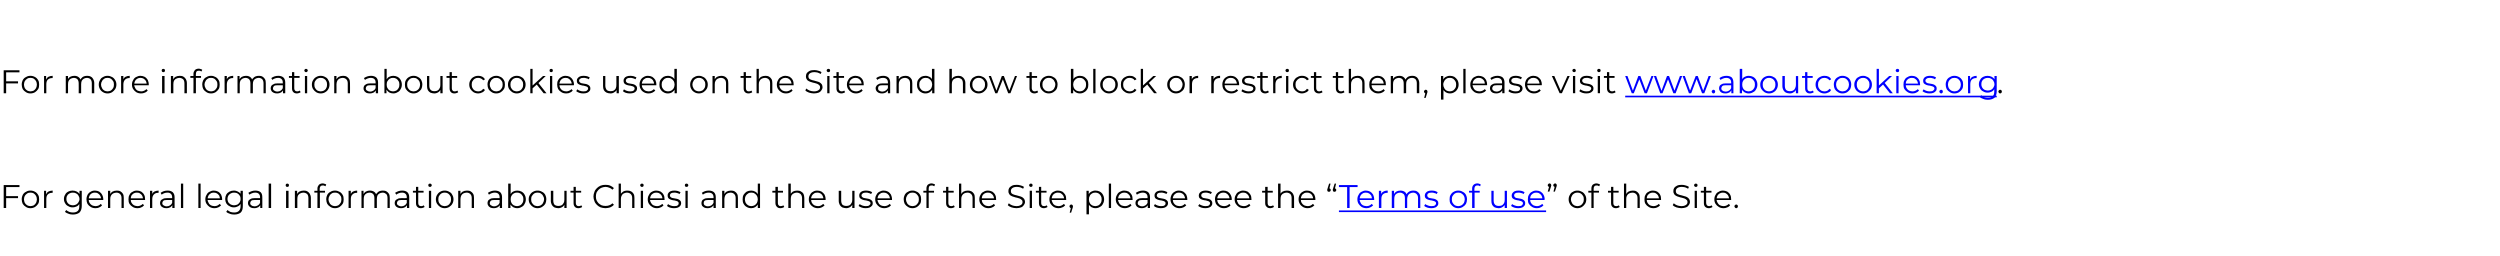 <?xml version="1.0" standalone="no"?><!DOCTYPE svg PUBLIC "-//W3C//DTD SVG 1.1//EN" "http://www.w3.org/Graphics/SVG/1.1/DTD/svg11.dtd"><svg xmlns="http://www.w3.org/2000/svg" xmlns:xlink="http://www.w3.org/1999/xlink" version="1.1" width="1220px" height="125px" viewBox="0 -2 1220 125" style="top:-2px"><desc>For more information about cookies used on the Site and how to block or restrict them, please visit ￼. For general l...</desc><defs/><g class="svg-textframe-underlines"><rect class="svg-underline" x="653.4" y="100.7" width="101.1" height="0.8" style="fill:#0000ff;"/><rect class="svg-underline" x="793.1" y="44.7" width="181.3" height="0.8" style="fill:#0000ff;"/></g><g id="Polygon116145"><path d="m755.3 91.5l.8-2.9s.08.65.1.6c-.3 0-.5 0-.6-.2c-.2-.1-.3-.3-.3-.6c0-.3.1-.5.3-.6c.1-.2.3-.3.6-.3c.2 0 .4.1.6.3c.1.1.2.4.2.6v.3s0 .1-.1.2c0 .1 0 .3-.1.4c.01.01-.7 2.2-.7 2.2h-.8zm2.8 0l.7-2.9l.1.6c-.2 0-.4 0-.6-.2c-.2-.1-.3-.3-.3-.6c0-.3.1-.5.3-.6c.2-.2.4-.3.6-.3c.2 0 .4.1.6.3c.1.1.2.4.2.6v.3s0 .1-.1.2c0 .1 0 .3-.1.4c.03.01-.7 2.2-.7 2.2h-.7zm11.7 8.1c-.8 0-1.6-.2-2.2-.6c-.7-.4-1.2-.9-1.5-1.5c-.4-.6-.6-1.4-.6-2.2c0-.9.2-1.6.6-2.2c.3-.7.8-1.2 1.5-1.5c.6-.4 1.3-.6 2.2-.6c.8 0 1.5.2 2.2.6c.6.3 1.1.8 1.5 1.5c.4.6.6 1.3.6 2.2c0 .8-.2 1.6-.6 2.2c-.4.6-.9 1.1-1.5 1.5c-.7.4-1.4.6-2.2.6zm0-1c.6 0 1.1-.2 1.6-.4c.5-.3.8-.7 1.1-1.2c.3-.5.4-1.1.4-1.7c0-.7-.1-1.3-.4-1.7c-.3-.5-.6-.9-1.1-1.2c-.5-.3-1-.4-1.6-.4c-.6 0-1.1.1-1.6.4c-.5.3-.9.7-1.1 1.2c-.3.4-.5 1-.5 1.7c0 .6.2 1.2.5 1.7c.2.5.6.9 1.1 1.2c.5.2 1 .4 1.6.4zm6.8.9s-.03-9.47 0-9.5c0-.7.2-1.3.6-1.8c.5-.4 1.1-.7 1.9-.7c.3 0 .6.1.9.2c.3 0 .6.2.8.4l-.4.8c-.2-.1-.3-.2-.6-.3c-.2-.1-.4-.1-.6-.1c-.5 0-.9.1-1.1.4c-.3.3-.4.7-.4 1.2c-.03-.02 0 1.3 0 1.3v8.1h-1.1zm-1.5-7.5v-.9h5.2v.9h-5.2zm13.5 7.6c-.7 0-1.4-.2-1.8-.7c-.4-.4-.6-1-.6-1.8c-.02.02 0-7.9 0-7.9h1.1s.02 7.86 0 7.9c0 .4.1.8.4 1.1c.2.3.6.4 1.1.4c.5 0 .9-.2 1.2-.4l.4.8c-.2.2-.5.3-.8.4c-.3.1-.6.2-1 .2zm-3.9-7.6v-.9h5.2v.9h-5.2zm12.1-1c.7 0 1.3.1 1.8.4c.5.3.9.7 1.2 1.2c.3.5.4 1.2.4 2c.03.01 0 4.9 0 4.9h-1.1v-4.8c0-.9-.2-1.5-.7-2c-.4-.4-1-.7-1.8-.7c-.6 0-1.2.2-1.6.4c-.4.2-.8.6-1 1c-.3.5-.4 1-.4 1.7c.02-.03 0 4.4 0 4.4h-1.1V87.6h1.1v5.8s-.2-.44-.2-.4c.3-.6.7-1.1 1.3-1.5c.6-.3 1.3-.5 2.1-.5zm10.1 8.6c-.9 0-1.7-.2-2.3-.6c-.7-.4-1.2-.9-1.6-1.5c-.4-.6-.5-1.4-.5-2.2c0-.9.1-1.6.5-2.2c.3-.7.8-1.2 1.5-1.5c.6-.4 1.3-.6 2.1-.6c.8 0 1.5.2 2.1.5c.6.4 1.1.9 1.4 1.5c.4.7.5 1.4.5 2.3v.3c.03.03-7.3 0-7.3 0v-.8h6.7l-.4.3c0-.6-.2-1.1-.4-1.6c-.3-.5-.6-.8-1.1-1.1c-.4-.3-.9-.4-1.5-.4c-.6 0-1.1.1-1.6.4c-.4.3-.8.6-1.1 1.1c-.2.5-.3 1-.3 1.7v.1c0 .7.1 1.2.4 1.7c.3.5.7.9 1.2 1.2c.5.2 1.1.4 1.7.4c.5 0 1-.1 1.4-.3c.5-.2.9-.5 1.2-.8l.6.7c-.4.4-.8.8-1.4 1c-.5.3-1.2.4-1.8.4zm13.6 0c-.8 0-1.6-.2-2.4-.4c-.8-.3-1.4-.6-1.8-1.1l.5-.9c.4.4.9.7 1.6 1c.6.2 1.3.4 2.1.4c.7 0 1.3-.1 1.7-.3c.4-.2.8-.4 1-.7c.2-.3.3-.6.3-1c0-.4-.1-.8-.4-1c-.2-.3-.6-.5-1-.7c-.4-.1-.8-.3-1.3-.4c-.5-.1-1-.2-1.5-.4c-.5-.1-.9-.3-1.3-.5c-.4-.2-.8-.5-1-.9c-.3-.4-.4-.8-.4-1.4c0-.6.1-1.1.4-1.6c.3-.4.8-.8 1.4-1.1c.6-.3 1.4-.4 2.3-.4c.7 0 1.3.1 1.9.3c.6.1 1.1.4 1.6.7l-.4.9c-.5-.3-1-.5-1.5-.7c-.6-.1-1.1-.2-1.6-.2c-.7 0-1.2.1-1.7.3c-.4.2-.7.4-.9.7c-.2.3-.3.6-.3 1c0 .5.1.8.3 1.1c.3.3.6.5 1 .6c.4.2.9.3 1.4.4c.5.1 1 .3 1.4.4c.5.1 1 .3 1.4.5c.4.3.7.5 1 .9c.2.4.4.8.4 1.4c0 .6-.2 1.1-.5 1.5c-.3.5-.7.9-1.4 1.2c-.6.2-1.4.4-2.3.4zm6.5-.1v-8.4h1.1v8.4H827zm.6-10.3c-.3 0-.5 0-.6-.2c-.2-.2-.3-.4-.3-.6c0-.2.1-.4.3-.6c.1-.1.3-.2.6-.2c.2 0 .4.1.6.2c.1.2.2.4.2.6c0 .2-.1.4-.2.6c-.2.2-.4.2-.6.2zm6.4 10.4c-.8 0-1.4-.2-1.9-.7c-.4-.4-.6-1-.6-1.8v-7.9h1.1s.03 7.86 0 7.9c0 .4.2.8.4 1.1c.3.3.6.4 1.1.4c.5 0 .9-.2 1.2-.4l.4.8c-.2.2-.5.3-.8.4c-.3.1-.6.2-.9.2zm-4-7.6v-.9h5.2v.9H830zm11.1 7.6c-.9 0-1.7-.2-2.3-.6c-.7-.4-1.2-.9-1.6-1.5c-.4-.6-.6-1.4-.6-2.2c0-.9.2-1.6.6-2.2c.3-.7.8-1.2 1.5-1.5c.6-.4 1.3-.6 2.1-.6c.7 0 1.4.2 2.1.5c.6.4 1.1.9 1.4 1.5c.4.7.5 1.4.5 2.3v.3c.02.03-7.3 0-7.3 0v-.8h6.7l-.4.3c0-.6-.2-1.1-.4-1.6c-.3-.5-.6-.8-1.1-1.1c-.4-.3-1-.4-1.5-.4c-.6 0-1.1.1-1.6.4c-.5.3-.8.6-1.1 1.1c-.2.5-.4 1-.4 1.7v.1c0 .7.2 1.2.5 1.7c.3.5.6.9 1.2 1.2c.5.2 1 .4 1.7.4c.5 0 1-.1 1.4-.3c.5-.2.8-.5 1.2-.8l.6.7c-.4.4-.8.8-1.4 1c-.6.3-1.2.4-1.8.4zm6.2 0c-.3 0-.5-.1-.6-.3c-.2-.2-.3-.4-.3-.6c0-.3.1-.5.3-.6c.1-.2.3-.3.6-.3c.2 0 .4.1.6.3c.1.1.2.3.2.6c0 .2-.1.4-.2.6c-.2.2-.4.3-.6.3z" stroke="none" fill="#000"/></g><g id="Polygon116144"><path d="m657.4 99.5V89.3h-4v-1h9.1v1h-3.9v10.2h-1.2zm9.4.1c-.8 0-1.6-.2-2.3-.6c-.6-.4-1.1-.9-1.5-1.5c-.4-.6-.6-1.4-.6-2.2c0-.9.2-1.6.6-2.2c.3-.7.8-1.2 1.4-1.5c.7-.4 1.4-.6 2.1-.6c.8 0 1.5.2 2.1.5c.7.4 1.1.9 1.5 1.5c.3.7.5 1.4.5 2.3v.3c0 .03-7.3 0-7.3 0v-.8h6.7s-.46.32-.5.3c0-.6-.1-1.1-.3-1.6c-.3-.5-.7-.8-1.1-1.1c-.5-.3-1-.4-1.6-.4c-.5 0-1.1.1-1.5.4c-.5.3-.8.6-1.1 1.1c-.2.5-.4 1-.4 1.7v.1c0 .7.2 1.2.5 1.7c.2.5.6.9 1.1 1.2c.5.2 1.1.4 1.8.4c.5 0 1-.1 1.4-.3c.4-.2.8-.5 1.1-.8l.7.7c-.4.4-.9.8-1.4 1c-.6.3-1.2.4-1.9.4zm6.1-.1v-8.4h1.1v2.3s-.09-.42-.1-.4c.2-.7.6-1.2 1.2-1.5c.5-.3 1.2-.5 2.1-.5v1.1h-.3c-.9 0-1.6.3-2.1.8c-.5.5-.7 1.3-.7 2.3c-.03 0 0 4.3 0 4.3h-1.2zm16.8-8.5c.7 0 1.3.1 1.8.4c.5.3.9.7 1.2 1.2c.3.5.4 1.2.4 2v4.9H692s-.03-4.78 0-4.8c0-.9-.2-1.5-.7-2c-.4-.4-1-.7-1.7-.7c-.6 0-1.1.2-1.5.4c-.5.2-.8.6-1 1c-.2.5-.4 1-.4 1.7c.04-.03 0 4.4 0 4.4h-1.1v-4.8c0-.9-.2-1.5-.6-2c-.5-.4-1.1-.7-1.8-.7c-.6 0-1.1.2-1.5.4c-.4.2-.8.6-1 1c-.2.5-.3 1-.3 1.7c-.04-.03 0 4.4 0 4.4h-1.2v-8.4h1.1v2.3s-.17-.44-.2-.4c.3-.6.7-1.1 1.3-1.5c.5-.3 1.2-.5 2-.5c.8 0 1.5.2 2.1.6c.6.4.9 1.1 1.1 1.9l-.4-.2c.2-.7.6-1.2 1.3-1.7c.6-.4 1.3-.6 2.2-.6zm8.8 8.6c-.7 0-1.4-.1-2-.3c-.6-.2-1.1-.5-1.5-.8l.5-.9c.4.3.8.5 1.4.7c.5.2 1 .3 1.6.3c.8 0 1.4-.1 1.8-.4c.3-.3.5-.6.5-1c0-.3-.1-.6-.3-.7c-.2-.2-.5-.3-.8-.4c-.3-.1-.7-.2-1.1-.3c-.3 0-.7-.1-1.1-.2c-.4-.1-.8-.2-1.1-.4c-.3-.1-.6-.4-.8-.6c-.2-.3-.3-.7-.3-1.2c0-.5.2-.9.4-1.2c.3-.4.7-.7 1.1-.9c.5-.2 1.1-.3 1.9-.3c.5 0 1.1.1 1.6.2c.5.2 1 .4 1.3.6l-.5.9c-.3-.3-.7-.4-1.2-.5c-.4-.2-.8-.2-1.2-.2c-.8 0-1.4.1-1.7.4c-.4.2-.5.6-.5 1c0 .3.1.5.3.7c.1.2.4.4.7.5c.4.1.7.1 1.1.2c.4.1.8.1 1.2.2c.4.1.7.2 1 .4c.4.2.6.4.8.7c.2.2.3.6.3 1.1c0 .5-.1.9-.4 1.2c-.3.4-.6.7-1.2.9c-.5.2-1.1.3-1.8.3zm13.1 0c-.8 0-1.5-.2-2.2-.6c-.6-.4-1.1-.9-1.5-1.5c-.4-.6-.5-1.4-.5-2.2c0-.9.1-1.6.5-2.2c.4-.7.9-1.2 1.5-1.5c.7-.4 1.4-.6 2.2-.6c.9 0 1.6.2 2.2.6c.7.3 1.2.8 1.6 1.5c.3.6.5 1.3.5 2.2c0 .8-.2 1.6-.5 2.2c-.4.6-.9 1.1-1.6 1.5c-.6.4-1.4.6-2.2.6zm0-1c.6 0 1.2-.2 1.6-.4c.5-.3.9-.7 1.2-1.2c.2-.5.4-1.1.4-1.7c0-.7-.2-1.3-.4-1.7c-.3-.5-.7-.9-1.2-1.2c-.4-.3-1-.4-1.6-.4c-.6 0-1.1.1-1.6.4c-.4.3-.8.7-1.1 1.2c-.3.4-.4 1-.4 1.7c0 .6.1 1.2.4 1.7c.3.5.7.9 1.1 1.2c.5.2 1 .4 1.6.4zm6.8.9s.02-9.47 0-9.5c0-.7.2-1.3.7-1.8c.4-.4 1-.7 1.9-.7c.3 0 .6.1.9.2c.3 0 .5.2.7.4l-.3.8l-.6-.3c-.2-.1-.4-.1-.7-.1c-.5 0-.8.1-1.1.4c-.2.3-.4.7-.4 1.2c.03-.02 0 1.3 0 1.3l.1.5v7.6h-1.2zm-1.5-7.5v-.9h5.2v.9h-5.2zm14.4 7.6c-.7 0-1.3-.2-1.9-.4c-.5-.3-.9-.7-1.2-1.2c-.3-.6-.4-1.2-.4-2c-.03-.03 0-4.9 0-4.9h1.1v4.7c0 .9.2 1.6.7 2.1c.4.4 1 .6 1.8.6c.6 0 1.1-.1 1.6-.3c.4-.3.7-.6 1-1.1c.2-.4.3-1 .3-1.6c-.01-.01 0-4.4 0-4.4h1.1v8.4h-1.1v-2.3s.22.4.2.4c-.2.6-.7 1.1-1.2 1.4c-.6.4-1.2.6-2 .6zm9.6 0c-.7 0-1.4-.1-2-.3c-.6-.2-1.1-.5-1.5-.8l.5-.9c.4.3.8.5 1.4.7c.5.2 1 .3 1.6.3c.8 0 1.4-.1 1.8-.4c.3-.3.5-.6.5-1c0-.3-.1-.6-.3-.7c-.2-.2-.5-.3-.8-.4c-.3-.1-.7-.2-1.1-.3c-.3 0-.7-.1-1.1-.2c-.4-.1-.8-.2-1.1-.4c-.3-.1-.6-.4-.8-.6c-.2-.3-.3-.7-.3-1.2c0-.5.2-.9.4-1.2c.3-.4.7-.7 1.1-.9c.5-.2 1.1-.3 1.9-.3c.5 0 1.1.1 1.6.2c.5.2 1 .4 1.3.6l-.5.9c-.3-.3-.7-.4-1.2-.5c-.4-.2-.8-.2-1.2-.2c-.8 0-1.4.1-1.7.4c-.4.2-.5.6-.5 1c0 .3.1.5.3.7c.1.2.4.4.7.5c.4.1.7.1 1.1.2c.4.1.8.1 1.2.2c.4.1.7.2 1 .4c.4.2.6.4.8.7c.2.2.3.6.3 1.1c0 .5-.1.9-.4 1.2c-.3.4-.6.7-1.2.9c-.5.2-1.1.3-1.8.3zm9.1 0c-.9 0-1.7-.2-2.3-.6c-.7-.4-1.2-.9-1.6-1.5c-.4-.6-.5-1.4-.5-2.2c0-.9.1-1.6.5-2.2c.4-.7.8-1.2 1.5-1.5c.6-.4 1.3-.6 2.1-.6c.8 0 1.5.2 2.1.5c.6.4 1.1.9 1.4 1.5c.4.7.6 1.4.6 2.3l-.1.1v.2c.03.03-7.3 0-7.3 0v-.8h6.7l-.4.3c0-.6-.2-1.1-.4-1.6c-.3-.5-.6-.8-1.1-1.1c-.4-.3-.9-.4-1.5-.4c-.6 0-1.1.1-1.6.4c-.4.3-.8.6-1.1 1.1c-.2.5-.3 1-.3 1.7v.1c0 .7.1 1.2.4 1.7c.3.5.7.9 1.2 1.2c.5.2 1.1.4 1.7.4c.5 0 1-.1 1.4-.3c.5-.2.9-.5 1.2-.8l.6.7c-.4.4-.8.8-1.4 1c-.5.3-1.2.4-1.8.4z" stroke="none" fill="#0000ff"/></g><g id="Polygon116143"><path d="m2.9 93.7h5.9v1H2.9v-1zm.1 5.8H1.8V88.3h7.7v1H3v10.2zm11.8.1c-.8 0-1.5-.2-2.1-.6c-.7-.4-1.2-.9-1.6-1.5c-.3-.6-.5-1.4-.5-2.2c0-.9.2-1.6.5-2.2c.4-.7.9-1.2 1.6-1.5c.6-.4 1.3-.6 2.1-.6c.9 0 1.6.2 2.3.6c.6.3 1.1.8 1.5 1.5c.4.6.5 1.3.5 2.2c0 .8-.1 1.6-.5 2.2c-.4.6-.9 1.1-1.5 1.5c-.7.4-1.4.6-2.3.6zm0-1c.7 0 1.2-.2 1.7-.4c.4-.3.8-.7 1.1-1.2c.2-.5.4-1.1.4-1.7c0-.7-.2-1.3-.4-1.7c-.3-.5-.7-.9-1.1-1.2c-.5-.3-1-.4-1.6-.4c-.6 0-1.2.1-1.6.4c-.5.3-.9.7-1.2 1.2c-.2.4-.4 1-.4 1.7c0 .6.2 1.2.4 1.7c.3.5.7.9 1.2 1.2c.4.2 1 .4 1.5.4zm6.7.9v-8.4h1v2.3s-.07-.42-.1-.4c.3-.7.7-1.2 1.2-1.5c.6-.3 1.3-.5 2.1-.5v1.1h-.3c-.9 0-1.6.3-2.1.8c-.5.5-.7 1.3-.7 2.3v4.3h-1.1zm14.1 3.2c-.7 0-1.5-.1-2.2-.4c-.7-.2-1.2-.5-1.7-.9l.6-.9c.4.4.9.6 1.5.9c.5.2 1.2.3 1.8.3c1.1 0 1.9-.3 2.4-.8c.5-.5.7-1.2.7-2.3c.02.01 0-2.1 0-2.1l.2-1.4l-.1-1.5v-2.5h1.1s-.04 7.36 0 7.4c0 1.4-.4 2.5-1.1 3.2c-.7.6-1.8 1-3.2 1zm-.2-3.5c-.8 0-1.5-.2-2.1-.6c-.7-.3-1.2-.8-1.5-1.4c-.4-.6-.6-1.3-.6-2.1c0-.8.2-1.5.6-2.1c.3-.7.8-1.1 1.5-1.5c.6-.3 1.3-.5 2.1-.5c.8 0 1.5.2 2.1.5c.6.3 1 .7 1.4 1.3c.3.7.5 1.4.5 2.3c0 .8-.2 1.6-.5 2.2c-.4.6-.8 1.1-1.4 1.4c-.6.3-1.3.5-2.1.5zm.2-1c.6 0 1.1-.2 1.6-.4c.5-.3.9-.7 1.1-1.1c.3-.5.5-1 .5-1.6c0-.6-.2-1.2-.5-1.6c-.2-.5-.6-.8-1.1-1.1c-.5-.3-1-.4-1.6-.4c-.7 0-1.2.1-1.7.4c-.5.3-.9.6-1.1 1.1c-.3.4-.4 1-.4 1.6c0 .6.1 1.1.4 1.6c.2.4.6.8 1.1 1.1c.5.2 1 .4 1.7.4zm11 1.4c-.9 0-1.7-.2-2.3-.6c-.7-.4-1.2-.9-1.6-1.5c-.3-.6-.5-1.4-.5-2.2c0-.9.2-1.6.5-2.2c.4-.7.9-1.2 1.5-1.5c.6-.4 1.3-.6 2.1-.6c.8 0 1.5.2 2.1.5c.6.4 1.1.9 1.4 1.5c.4.7.6 1.4.6 2.3v.3c-.05.03-7.4 0-7.4 0v-.8h6.7s-.4.32-.4.3c0-.6-.1-1.1-.4-1.6c-.3-.5-.6-.8-1.1-1.1c-.4-.3-.9-.4-1.5-.4c-.6 0-1.1.1-1.6.4c-.4.3-.8.6-1 1.1c-.3.5-.4 1-.4 1.7v.1c0 .7.1 1.2.4 1.7c.3.5.7.9 1.2 1.2c.5.2 1.1.4 1.7.4c.5 0 1-.1 1.5-.3c.4-.2.8-.5 1.1-.8l.6.7c-.3.4-.8.8-1.4 1c-.5.3-1.1.4-1.8.4zM57 91c.7 0 1.3.1 1.8.4c.5.3.9.7 1.2 1.2c.3.5.4 1.2.4 2c.03.01 0 4.9 0 4.9h-1.1v-4.8c0-.9-.2-1.5-.7-2c-.4-.4-1-.7-1.8-.7c-.6 0-1.1.2-1.6.4c-.4.2-.8.6-1 1c-.3.5-.4 1-.4 1.7c.02-.03 0 4.4 0 4.4h-1.1v-8.4h1.1v2.3s-.2-.44-.2-.4c.3-.6.7-1.1 1.3-1.5c.6-.3 1.3-.5 2.1-.5zm10.1 8.6c-.9 0-1.7-.2-2.3-.6c-.7-.4-1.2-.9-1.6-1.5c-.4-.6-.5-1.4-.5-2.2c0-.9.1-1.6.5-2.2c.3-.7.8-1.2 1.5-1.5c.6-.4 1.3-.6 2.1-.6c.8 0 1.5.2 2.1.5c.6.4 1.1.9 1.4 1.5c.4.7.5 1.4.5 2.3v.3c.03.03-7.3 0-7.3 0v-.8h6.7l-.4.3c0-.6-.2-1.1-.4-1.6c-.3-.5-.6-.8-1.1-1.1c-.4-.3-.9-.4-1.5-.4c-.6 0-1.1.1-1.6.4c-.4.3-.8.6-1.1 1.1c-.2.5-.3 1-.3 1.7v.1c0 .7.1 1.2.4 1.7c.3.5.7.9 1.2 1.2c.5.2 1.1.4 1.7.4c.5 0 1-.1 1.4-.3c.5-.2.9-.5 1.2-.8l.6.7c-.4.4-.8.8-1.4 1c-.5.3-1.2.4-1.8.4zm6.1-.1v-8.4h1.1v2.3s-.16-.42-.2-.4c.3-.7.7-1.2 1.2-1.5c.6-.3 1.3-.5 2.1-.5v1.1h-.3c-.9 0-1.5.3-2 .8c-.5.5-.8 1.3-.8 2.3v4.3h-1.1zm10.9 0v-1.9l-.1-.3s.05-3.08 0-3.1c0-.7-.2-1.2-.6-1.6c-.4-.4-.9-.6-1.7-.6c-.6 0-1.1.1-1.6.3c-.5.2-.9.4-1.2.7l-.5-.9c.4-.3.9-.6 1.5-.8c.6-.2 1.2-.3 1.9-.3c1.1 0 1.9.3 2.5.8c.6.6.9 1.4.9 2.5c-.02-.03 0 5.2 0 5.2h-1.1zm-2.9.1c-.6 0-1.2-.1-1.6-.3c-.5-.3-.9-.5-1.1-.9c-.3-.4-.4-.8-.4-1.3c0-.4.1-.8.3-1.2c.2-.3.6-.6 1.1-.8c.4-.3 1.1-.4 1.9-.4c-.02.04 2.9 0 2.9 0v.9s-2.89-.02-2.9 0c-.8 0-1.4.1-1.7.4c-.3.3-.5.7-.5 1.1c0 .5.2.9.6 1.1c.4.3.9.5 1.6.5c.6 0 1.2-.2 1.6-.5c.5-.3.8-.7 1-1.2l.3.7c-.2.6-.6 1-1.1 1.4c-.5.3-1.2.5-2 .5zm7.1-.1V87.6h1.1v11.9h-1.1zm8.5 0V87.6h1.1v11.9h-1.1zm7.8.1c-.8 0-1.6-.2-2.3-.6c-.6-.4-1.1-.9-1.5-1.5c-.4-.6-.6-1.4-.6-2.2c0-.9.2-1.6.6-2.2c.3-.7.8-1.2 1.4-1.5c.7-.4 1.4-.6 2.1-.6c.8 0 1.5.2 2.1.5c.7.4 1.1.9 1.5 1.5c.3.7.5 1.4.5 2.3v.3c0 .03-7.3 0-7.3 0v-.8h6.7s-.46.32-.5.3c0-.6-.1-1.1-.3-1.6c-.3-.5-.7-.8-1.1-1.1c-.5-.3-1-.4-1.6-.4c-.5 0-1.1.1-1.5.4c-.5.3-.8.6-1.1 1.1c-.2.5-.4 1-.4 1.7v.1c0 .7.2 1.2.5 1.7c.2.5.6.9 1.1 1.2c.5.2 1.1.4 1.8.4c.5 0 1-.1 1.4-.3c.4-.2.8-.5 1.1-.8l.7.7c-.4.4-.9.8-1.4 1c-.6.3-1.2.4-1.9.4zm9.7 3.1c-.7 0-1.5-.1-2.2-.4c-.7-.2-1.3-.5-1.7-.9l.6-.9c.4.4.9.6 1.4.9c.6.2 1.2.3 1.9.3c1.1 0 1.8-.3 2.3-.8c.5-.5.8-1.2.8-2.3v-2.1l.2-1.4l-.2-1.5v-2.5h1.1s.03 7.36 0 7.4c0 1.4-.3 2.5-1 3.2c-.7.6-1.8 1-3.2 1zm-.2-3.5c-.8 0-1.5-.2-2.1-.6c-.7-.3-1.2-.8-1.6-1.4c-.3-.6-.5-1.3-.5-2.1c0-.8.2-1.5.5-2.1c.4-.7.9-1.1 1.6-1.5c.6-.3 1.3-.5 2.1-.5c.8 0 1.4.2 2 .5c.6.3 1.1.7 1.5 1.3c.3.7.5 1.4.5 2.3c0 .8-.2 1.6-.5 2.2c-.4.6-.9 1.1-1.5 1.4c-.6.3-1.2.5-2 .5zm.1-1c.6 0 1.2-.2 1.7-.4c.5-.3.8-.7 1.1-1.1c.3-.5.4-1 .4-1.6c0-.6-.1-1.2-.4-1.6c-.3-.5-.6-.8-1.1-1.1c-.5-.3-1.1-.4-1.7-.4c-.6 0-1.1.1-1.6.4c-.5.3-.9.6-1.2 1.1c-.2.4-.4 1-.4 1.6c0 .6.2 1.1.4 1.6c.3.4.7.8 1.2 1.1c.5.2 1 .4 1.6.4zm12.8 1.3v-1.9l-.1-.3v-3.1c0-.7-.2-1.2-.6-1.6c-.4-.4-1-.6-1.8-.6c-.5 0-1 .1-1.5.3c-.5.2-.9.4-1.3.7l-.5-.9c.4-.3 1-.6 1.6-.8c.5-.2 1.2-.3 1.8-.3c1.1 0 2 .3 2.6.8c.6.6.8 1.4.8 2.5c.05-.03 0 5.2 0 5.2h-1zm-2.9.1c-.7 0-1.2-.1-1.7-.3c-.4-.3-.8-.5-1-.9c-.3-.4-.4-.8-.4-1.3c0-.4.1-.8.3-1.2c.2-.3.6-.6 1-.8c.5-.3 1.1-.4 1.9-.4c.04.04 2.9 0 2.9 0v.9s-2.83-.02-2.8 0c-.8 0-1.4.1-1.7.4c-.3.3-.5.7-.5 1.1c0 .5.2.9.6 1.1c.3.3.9.5 1.5.5c.7 0 1.2-.2 1.7-.5c.5-.3.8-.7 1-1.2l.3.7c-.2.6-.6 1-1.1 1.4c-.6.3-1.2.5-2 .5zm7-.1V87.6h1.2v11.9h-1.2zm8.5 0v-8.4h1.2v8.4h-1.2zm.6-10.3c-.2 0-.4 0-.6-.2c-.1-.2-.2-.4-.2-.6c0-.2.1-.4.2-.6c.2-.1.4-.2.6-.2c.2 0 .4.1.6.2c.2.2.2.4.2.6c0 .2 0 .4-.2.6c-.1.2-.3.2-.6.2zm8 1.8c.7 0 1.3.1 1.8.4c.5.3.9.7 1.2 1.2c.3.5.5 1.2.5 2c-.02.01 0 4.9 0 4.9h-1.2s.04-4.78 0-4.8c0-.9-.2-1.5-.6-2c-.5-.4-1.1-.7-1.9-.7c-.6 0-1.1.2-1.5.4c-.5.2-.8.6-1.1 1c-.2.5-.3 1-.3 1.7c-.03-.03 0 4.4 0 4.4h-1.2v-8.4h1.1v2.3s-.15-.44-.2-.4c.3-.6.7-1.1 1.3-1.5c.6-.3 1.3-.5 2.1-.5zm6.7 8.5s.04-9.47 0-9.5c0-.7.3-1.3.7-1.8c.4-.4 1.1-.7 1.9-.7c.3 0 .6.1.9.2c.3 0 .6.2.8.4l-.4.8l-.6-.3c-.2-.1-.4-.1-.7-.1c-.4 0-.8.1-1.1.4c-.2.3-.4.7-.4 1.2c.05-.02 0 1.3 0 1.3l.1.5v7.6h-1.2zm-1.5-7.5v-.9h5.2v.9h-5.2zm10.1 7.6c-.9 0-1.6-.2-2.2-.6c-.7-.4-1.2-.9-1.6-1.5c-.3-.6-.5-1.4-.5-2.2c0-.9.2-1.6.5-2.2c.4-.7.9-1.2 1.6-1.5c.6-.4 1.3-.6 2.2-.6c.8 0 1.5.2 2.2.6c.6.3 1.1.8 1.5 1.5c.4.6.5 1.3.5 2.2c0 .8-.1 1.6-.5 2.2c-.4.6-.9 1.1-1.5 1.5c-.7.4-1.4.6-2.2.6zm0-1c.6 0 1.1-.2 1.6-.4c.4-.3.8-.7 1.1-1.2c.3-.5.4-1.1.4-1.7c0-.7-.1-1.3-.4-1.7c-.3-.5-.7-.9-1.1-1.2c-.5-.3-1-.4-1.6-.4c-.6 0-1.2.1-1.6.4c-.5.3-.9.7-1.1 1.2c-.3.4-.5 1-.5 1.7c0 .6.2 1.2.5 1.7c.2.5.6.9 1.1 1.2c.4.2 1 .4 1.6.4zm6.6.9v-8.4h1.1v2.3s-.16-.42-.2-.4c.3-.7.7-1.2 1.2-1.5c.6-.3 1.3-.5 2.1-.5v1.1h-.3c-.9 0-1.5.3-2 .8c-.6.5-.8 1.3-.8 2.3v4.3h-1.1zm16.7-8.5c.7 0 1.3.1 1.8.4c.5.3.9.7 1.2 1.2c.3.5.4 1.2.4 2c.04.01 0 4.9 0 4.9h-1.1v-4.8c0-.9-.2-1.5-.6-2c-.5-.4-1-.7-1.8-.7c-.6 0-1.1.2-1.5.4c-.4.2-.8.6-1 1c-.2.5-.3 1-.3 1.7c-.03-.03 0 4.4 0 4.4h-1.2s.03-4.78 0-4.8c0-.9-.2-1.5-.6-2c-.4-.4-1-.7-1.8-.7c-.6 0-1.1.2-1.5.4c-.4.2-.7.6-1 1c-.2.5-.3 1-.3 1.7c-.01-.03 0 4.4 0 4.4h-1.1v-8.4h1v2.3s-.14-.44-.1-.4c.2-.6.6-1.1 1.2-1.5c.6-.3 1.2-.5 2-.5c.8 0 1.5.2 2.1.6c.6.4 1 1.1 1.1 1.9l-.4-.2c.2-.7.7-1.2 1.3-1.7c.6-.4 1.4-.6 2.2-.6zm11.8 8.5v-1.9l-.1-.3s.04-3.08 0-3.1c0-.7-.2-1.2-.6-1.6c-.4-.4-1-.6-1.7-.6c-.6 0-1.1.1-1.6.3c-.5.2-.9.4-1.2.7l-.6-.9c.5-.3 1-.6 1.6-.8c.6-.2 1.2-.3 1.9-.3c1.1 0 1.9.3 2.5.8c.6.6.9 1.4.9 2.5c-.02-.03 0 5.2 0 5.2h-1.1zm-2.9.1c-.6 0-1.2-.1-1.6-.3c-.5-.3-.9-.5-1.1-.9c-.3-.4-.4-.8-.4-1.3c0-.4.1-.8.3-1.2c.2-.3.6-.6 1.1-.8c.4-.3 1.1-.4 1.9-.4c-.03.04 2.9 0 2.9 0v.9s-2.9-.02-2.9 0c-.8 0-1.4.1-1.7.4c-.3.3-.5.7-.5 1.1c0 .5.2.9.6 1.1c.4.3.9.5 1.6.5c.6 0 1.2-.2 1.6-.5c.5-.3.8-.7 1-1.2l.3.7c-.2.6-.6 1-1.1 1.4c-.5.3-1.2.5-2 .5zm9.7 0c-.8 0-1.4-.2-1.8-.7c-.4-.4-.6-1-.6-1.8c-.04.02 0-7.9 0-7.9h1.1v7.9c0 .4.1.8.4 1.1c.2.3.6.4 1 .4c.6 0 1-.2 1.3-.4l.4.8c-.2.2-.5.3-.8.4c-.3.1-.6.2-1 .2zm-3.9-7.6v-.9h5.2v.9h-5.2zm7.8 7.5v-8.4h1.1v8.4h-1.1zm.5-10.3c-.2 0-.4 0-.6-.2c-.1-.2-.2-.4-.2-.6c0-.2.1-.4.2-.6c.2-.1.4-.2.6-.2c.3 0 .5.1.6.2c.2.2.3.4.3.6c0 .2-.1.4-.3.6c-.1.2-.3.2-.6.2zm7.2 10.4c-.8 0-1.5-.2-2.2-.6c-.6-.4-1.1-.9-1.5-1.5c-.4-.6-.6-1.4-.6-2.2c0-.9.2-1.6.6-2.2c.4-.7.9-1.2 1.5-1.5c.6-.4 1.4-.6 2.2-.6c.8 0 1.6.2 2.2.6c.7.3 1.2.8 1.5 1.5c.4.6.6 1.3.6 2.2c0 .8-.2 1.6-.6 2.2c-.3.6-.9 1.1-1.5 1.5c-.7.4-1.4.6-2.2.6zm0-1c.6 0 1.1-.2 1.6-.4c.5-.3.8-.7 1.1-1.2c.3-.5.4-1.1.4-1.7c0-.7-.1-1.3-.4-1.7c-.3-.5-.6-.9-1.1-1.2c-.5-.3-1-.4-1.6-.4c-.6 0-1.1.1-1.6.4c-.5.3-.8.7-1.1 1.2c-.3.4-.4 1-.4 1.7c0 .6.1 1.2.4 1.7c.3.5.6.9 1.1 1.2c.5.2 1 .4 1.6.4zm10.9-7.6c.7 0 1.3.1 1.8.4c.5.3.9.7 1.2 1.2c.3.5.4 1.2.4 2c.04.01 0 4.9 0 4.9h-1.1v-4.8c0-.9-.2-1.5-.7-2c-.4-.4-1-.7-1.8-.7c-.6 0-1.1.2-1.6.4c-.4.2-.8.6-1 1c-.2.5-.4 1-.4 1.7c.03-.03 0 4.4 0 4.4h-1.1v-8.4h1.1v2.3s-.19-.44-.2-.4c.3-.6.7-1.1 1.3-1.5c.6-.3 1.3-.5 2.1-.5zm16 8.5v-1.9l-.1-.3s.02-3.08 0-3.1c0-.7-.2-1.2-.6-1.6c-.4-.4-1-.6-1.8-.6c-.5 0-1 .1-1.5.3c-.5.2-.9.4-1.3.7l-.5-.9c.5-.3 1-.6 1.6-.8c.6-.2 1.2-.3 1.8-.3c1.1 0 2 .3 2.6.8c.6.6.9 1.4.9 2.5c-.04-.03 0 5.2 0 5.2h-1.1zm-2.9.1c-.7 0-1.2-.1-1.7-.3c-.4-.3-.8-.5-1-.9c-.3-.4-.4-.8-.4-1.3c0-.4.1-.8.3-1.2c.2-.3.6-.6 1-.8c.5-.3 1.1-.4 1.9-.4c.05.04 2.9 0 2.9 0v.9s-2.82-.02-2.8 0c-.8 0-1.4.1-1.7.4c-.3.3-.5.7-.5 1.1c0 .5.2.9.6 1.1c.4.3.9.5 1.5.5c.7 0 1.2-.2 1.7-.5c.5-.3.8-.7 1-1.2l.3.7c-.2.6-.6 1-1.1 1.4c-.6.3-1.2.5-2 .5zm11.4 0c-.8 0-1.4-.2-2-.5c-.6-.4-1.1-.9-1.4-1.5c-.3-.6-.5-1.4-.5-2.3c0-.9.2-1.7.5-2.3c.4-.7.8-1.2 1.4-1.5c.6-.3 1.3-.5 2-.5c.8 0 1.5.2 2.1.5c.7.4 1.2.9 1.5 1.5c.4.7.6 1.4.6 2.3c0 .8-.2 1.6-.6 2.2c-.3.7-.8 1.2-1.5 1.5c-.6.4-1.3.6-2.1.6zm-4.4-.1V87.6h1.2v6l-.2 1.7l.1 1.7v2.5H248zm4.3-.9c.6 0 1.1-.2 1.6-.4c.5-.3.8-.7 1.1-1.2c.3-.5.4-1.1.4-1.7c0-.7-.1-1.3-.4-1.7c-.3-.5-.6-.9-1.1-1.2c-.5-.3-1-.4-1.6-.4c-.6 0-1.1.1-1.6.4c-.5.3-.9.7-1.1 1.2c-.3.4-.4 1-.4 1.7c0 .6.1 1.2.4 1.7c.2.5.6.9 1.1 1.2c.5.2 1 .4 1.6.4zm10 1c-.8 0-1.5-.2-2.2-.6c-.6-.4-1.1-.9-1.5-1.5c-.4-.6-.6-1.4-.6-2.2c0-.9.2-1.6.6-2.2c.4-.7.9-1.2 1.5-1.5c.7-.4 1.4-.6 2.2-.6c.8 0 1.6.2 2.2.6c.7.3 1.2.8 1.6 1.5c.3.6.5 1.3.5 2.2c0 .8-.2 1.6-.5 2.2c-.4.6-.9 1.1-1.6 1.5c-.6.4-1.4.6-2.2.6zm0-1c.6 0 1.2-.2 1.6-.4c.5-.3.9-.7 1.1-1.2c.3-.5.5-1.1.5-1.7c0-.7-.2-1.3-.5-1.7c-.2-.5-.6-.9-1.1-1.2c-.4-.3-1-.4-1.6-.4c-.6 0-1.1.1-1.6.4c-.4.3-.8.7-1.1 1.2c-.3.4-.4 1-.4 1.7c0 .6.1 1.2.4 1.7c.3.5.7.9 1.1 1.2c.5.2 1 .4 1.6.4zm10.1 1c-.7 0-1.3-.2-1.9-.4c-.5-.3-.9-.7-1.2-1.2c-.3-.6-.5-1.2-.5-2c.05-.03 0-4.9 0-4.9h1.2s-.02 4.74 0 4.7c0 .9.2 1.6.6 2.1c.5.4 1.1.6 1.9.6c.6 0 1.1-.1 1.5-.3c.5-.3.8-.6 1-1.1c.3-.4.4-1 .4-1.6c-.03-.01 0-4.4 0-4.4h1.1v8.4h-1.1v-2.3l.2.4c-.3.6-.7 1.1-1.2 1.4c-.6.4-1.3.6-2 .6zm9.9 0c-.8 0-1.4-.2-1.8-.7c-.4-.4-.6-1-.6-1.8c-.03.02 0-7.9 0-7.9h1.1v7.9c0 .4.1.8.4 1.1c.2.3.6.4 1.1.4c.5 0 .9-.2 1.2-.4l.4.8c-.2.2-.5.3-.8.4c-.3.1-.6.2-1 .2zm-3.9-7.6v-.9h5.2v.9h-5.2zm17.1 7.6c-.9 0-1.7-.2-2.4-.4c-.7-.3-1.3-.7-1.8-1.2c-.5-.5-1-1.1-1.2-1.8c-.3-.7-.5-1.5-.5-2.3c0-.8.2-1.6.5-2.3c.2-.7.7-1.3 1.2-1.8c.5-.5 1.1-.9 1.8-1.2c.8-.3 1.5-.4 2.4-.4c.8 0 1.6.1 2.3.4c.7.3 1.3.7 1.8 1.2l-.8.8c-.4-.5-.9-.8-1.5-1c-.5-.2-1.1-.4-1.8-.4c-.7 0-1.3.2-1.9.4c-.5.2-1 .5-1.5 1c-.4.4-.7.9-1 1.4c-.2.6-.3 1.2-.3 1.9c0 .7.1 1.3.3 1.8c.3.6.6 1.1 1 1.5c.5.4 1 .8 1.5 1c.6.2 1.2.3 1.9.3c.7 0 1.3-.1 1.8-.3c.6-.2 1.1-.5 1.5-1l.8.7c-.5.6-1.1 1-1.8 1.3c-.7.2-1.5.4-2.3.4zm10.7-8.6c.6 0 1.2.1 1.8.4c.5.3.9.7 1.2 1.2c.3.5.4 1.2.4 2v4.9h-1.1s-.02-4.78 0-4.8c0-.9-.2-1.5-.7-2c-.4-.4-1.1-.7-1.9-.7c-.5 0-1.1.2-1.5.4c-.5.2-.8.6-1 1c-.3.5-.4 1-.4 1.7v4.4h-1.1V87.6h1.1v5.8l-.2-.4c.2-.6.7-1.1 1.3-1.5c.5-.3 1.2-.5 2.1-.5zm6.5 8.5v-8.4h1.1v8.4h-1.1zm.6-10.3c-.3 0-.5 0-.6-.2c-.2-.2-.3-.4-.3-.6c0-.2.1-.4.3-.6c.1-.1.3-.2.6-.2c.2 0 .4.1.6.2c.1.2.2.4.2.6c0 .2-.1.4-.2.6c-.2.2-.4.2-.6.2zm7.3 10.4c-.9 0-1.7-.2-2.3-.6c-.7-.4-1.2-.9-1.6-1.5c-.4-.6-.6-1.4-.6-2.2c0-.9.2-1.6.6-2.2c.3-.7.8-1.2 1.4-1.5c.7-.4 1.4-.6 2.2-.6c.7 0 1.4.2 2.1.5c.6.4 1.1.9 1.4 1.5c.4.7.5 1.4.5 2.3v.3c.02.03-7.3 0-7.3 0v-.8h6.7l-.4.3c0-.6-.2-1.1-.4-1.6c-.3-.5-.6-.8-1.1-1.1c-.4-.3-1-.4-1.5-.4c-.6 0-1.1.1-1.6.4c-.5.3-.8.6-1.1 1.1c-.2.5-.4 1-.4 1.7v.1c0 .7.2 1.2.5 1.7c.3.5.6.9 1.2 1.2c.5.2 1 .4 1.7.4c.5 0 1-.1 1.4-.3c.5-.2.8-.5 1.2-.8l.6.7c-.4.4-.8.8-1.4 1c-.6.3-1.2.4-1.8.4zm8.3 0c-.7 0-1.3-.1-2-.3c-.6-.2-1.1-.5-1.4-.8l.5-.9c.3.3.8.5 1.3.7c.5.2 1.1.3 1.7.3c.8 0 1.4-.1 1.7-.4c.4-.3.5-.6.5-1c0-.3-.1-.6-.3-.7c-.1-.2-.4-.3-.7-.4c-.3-.1-.7-.2-1.1-.3c-.4 0-.8-.1-1.2-.2c-.4-.1-.7-.2-1-.4c-.4-.1-.6-.4-.8-.6c-.2-.3-.3-.7-.3-1.2c0-.5.1-.9.4-1.2c.2-.4.6-.7 1.1-.9c.5-.2 1.1-.3 1.8-.3c.6 0 1.1.1 1.6.2c.6.2 1 .4 1.4.6l-.5.9c-.4-.3-.8-.4-1.2-.5c-.4-.2-.9-.2-1.3-.2c-.7 0-1.3.1-1.7.4c-.3.2-.5.6-.5 1c0 .3.1.5.3.7c.2.2.5.4.8.5c.3.1.7.1 1.1.2c.3.1.7.1 1.1.2c.4.1.8.2 1.1.4c.3.2.6.4.8.7c.2.2.3.6.3 1.1c0 .5-.2.9-.4 1.2c-.3.4-.7.7-1.2.9c-.5.2-1.2.3-1.9.3zm5.6-.1v-8.4h1.1v8.4h-1.1zm.5-10.3c-.2 0-.4 0-.6-.2c-.1-.2-.2-.4-.2-.6c0-.2.1-.4.2-.6c.2-.1.4-.2.6-.2c.3 0 .5.1.6.2c.2.2.3.4.3.6c0 .2-.1.4-.3.6c-.1.2-.3.2-.6.2zm13.2 10.3v-2.2s-.03-3.08 0-3.1c0-.7-.2-1.2-.6-1.6c-.4-.4-1-.6-1.8-.6c-.6 0-1.1.1-1.6.3c-.5.2-.9.4-1.2.7l-.5-.9c.4-.3.9-.6 1.5-.8c.6-.2 1.2-.3 1.9-.3c1.1 0 1.9.3 2.5.8c.6.6.9 1.4.9 2.5v5.2h-1.1zm-2.9.1c-.6 0-1.2-.1-1.6-.3c-.5-.3-.8-.5-1.1-.9c-.2-.4-.3-.8-.3-1.3c0-.4.1-.8.3-1.2c.2-.3.5-.6 1-.8c.5-.3 1.1-.4 1.9-.4c0 .04 2.9 0 2.9 0v.9s-2.87-.02-2.9 0c-.8 0-1.3.1-1.7.4c-.3.3-.4.7-.4 1.1c0 .5.2.9.5 1.1c.4.3.9.5 1.6.5c.6 0 1.2-.2 1.7-.5c.4-.3.8-.7 1-1.2l.2.7c-.2.6-.6 1-1.1 1.4c-.5.3-1.2.5-2 .5zm11.4-8.6c.7 0 1.3.1 1.8.4c.5.3.9.7 1.2 1.2c.3.5.4 1.2.4 2c.04.01 0 4.9 0 4.9H359v-4.8c0-.9-.2-1.5-.7-2c-.4-.4-1-.7-1.8-.7c-.6 0-1.1.2-1.6.4c-.4.2-.8.6-1 1c-.2.5-.4 1-.4 1.7c.03-.03 0 4.4 0 4.4h-1.1v-8.4h1.1v2.3s-.19-.44-.2-.4c.3-.6.7-1.1 1.3-1.5c.6-.3 1.3-.5 2.1-.5zm9.9 8.6c-.8 0-1.6-.2-2.2-.6c-.6-.3-1.1-.8-1.5-1.5c-.4-.6-.5-1.4-.5-2.2c0-.9.1-1.6.5-2.3c.4-.6.9-1.1 1.5-1.5c.6-.3 1.4-.5 2.2-.5c.7 0 1.4.2 1.9.5c.6.3 1.1.8 1.4 1.5c.4.6.5 1.4.5 2.3c0 .9-.1 1.7-.5 2.3c-.3.6-.8 1.1-1.4 1.5c-.5.3-1.2.5-1.9.5zm0-1c.6 0 1.2-.2 1.6-.4c.5-.3.9-.7 1.2-1.2c.2-.5.4-1.1.4-1.7c0-.7-.2-1.3-.4-1.7c-.3-.5-.7-.9-1.2-1.2c-.4-.3-1-.4-1.6-.4c-.6 0-1.1.1-1.5.4c-.5.3-.9.7-1.2 1.2c-.2.4-.4 1-.4 1.7c0 .6.2 1.2.4 1.7c.3.5.7.9 1.2 1.2c.4.2.9.4 1.5.4zm3.2.9V97l.1-1.7l-.1-1.7v-6h1.1v11.9h-1.1zm11.1.1c-.8 0-1.4-.2-1.8-.7c-.4-.4-.7-1-.7-1.8c.04.02 0-7.9 0-7.9h1.2s-.02 7.86 0 7.9c0 .4.1.8.4 1.1c.2.3.6.4 1 .4c.5 0 1-.2 1.3-.4l.4.8c-.2.2-.5.3-.8.4c-.3.1-.7.2-1 .2zm-4-7.6v-.9h5.2v.9h-5.2zm12.1-1c.7 0 1.3.1 1.8.4c.6.3 1 .7 1.3 1.2c.2.5.4 1.2.4 2v4.9h-1.1s-.04-4.78 0-4.8c0-.9-.3-1.5-.7-2c-.5-.4-1.1-.7-1.9-.7c-.6 0-1.1.2-1.5.4c-.5.2-.8.6-1.1 1c-.2.5-.3 1-.3 1.7c-.02-.03 0 4.4 0 4.4h-1.2V87.6h1.2v5.8s-.24-.44-.2-.4c.2-.6.7-1.1 1.2-1.5c.6-.3 1.3-.5 2.1-.5zm10.1 8.6c-.8 0-1.6-.2-2.3-.6c-.6-.4-1.2-.9-1.5-1.5c-.4-.6-.6-1.4-.6-2.2c0-.9.2-1.6.6-2.2c.3-.7.8-1.2 1.4-1.5c.6-.4 1.3-.6 2.1-.6c.8 0 1.5.2 2.1.5c.6.4 1.1.9 1.5 1.5c.3.7.5 1.4.5 2.3v.3c-.01.03-7.3 0-7.3 0v-.8h6.7s-.46.32-.5.3c0-.6-.1-1.1-.4-1.6c-.2-.5-.6-.8-1-1.1c-.5-.3-1-.4-1.6-.4c-.5 0-1.1.1-1.5.4c-.5.3-.8.6-1.1 1.1c-.3.5-.4 1-.4 1.7v.1c0 .7.2 1.2.4 1.7c.3.5.7.9 1.2 1.2c.5.2 1.1.4 1.8.4c.5 0 1-.1 1.4-.3c.4-.2.8-.5 1.1-.8l.7.7c-.4.4-.9.8-1.4 1c-.6.3-1.2.4-1.9.4zm13.8 0c-.7 0-1.3-.2-1.9-.4c-.5-.3-.9-.7-1.2-1.2c-.3-.6-.5-1.2-.5-2c.04-.03 0-4.9 0-4.9h1.2s-.02 4.74 0 4.7c0 .9.2 1.6.6 2.1c.5.4 1.1.6 1.9.6c.6 0 1.1-.1 1.5-.3c.5-.3.8-.6 1-1.1c.3-.4.4-1 .4-1.6c-.03-.01 0-4.4 0-4.4h1.1v8.4h-1.1v-2.3l.2.4c-.3.6-.7 1.1-1.2 1.4c-.6.4-1.3.6-2 .6zm9.5 0c-.7 0-1.3-.1-1.9-.3c-.7-.2-1.1-.5-1.5-.8l.5-.9c.4.3.8.5 1.3.7c.6.2 1.1.3 1.7.3c.8 0 1.4-.1 1.7-.4c.4-.3.6-.6.6-1c0-.3-.1-.6-.3-.7c-.2-.2-.5-.3-.8-.4c-.3-.1-.7-.2-1.1-.3c-.4 0-.8-.1-1.2-.2c-.3-.1-.7-.2-1-.4c-.3-.1-.6-.4-.8-.6c-.2-.3-.3-.7-.3-1.2c0-.5.1-.9.4-1.2c.2-.4.6-.7 1.1-.9c.5-.2 1.1-.3 1.8-.3c.6 0 1.1.1 1.7.2c.5.2 1 .4 1.3.6l-.5.9c-.4-.3-.8-.4-1.2-.5c-.4-.2-.8-.2-1.3-.2c-.7 0-1.3.1-1.6.4c-.4.2-.6.6-.6 1c0 .3.1.5.3.7c.2.2.5.4.8.5c.3.1.7.1 1.1.2c.4.1.8.1 1.1.2c.4.1.8.2 1.1.4c.3.2.6.4.8.7c.2.2.3.6.3 1.1c0 .5-.1.9-.4 1.2c-.3.4-.7.7-1.2.9c-.5.2-1.1.3-1.9.3zm9.1 0c-.8 0-1.6-.2-2.3-.6c-.6-.4-1.1-.9-1.5-1.5c-.4-.6-.6-1.4-.6-2.2c0-.9.2-1.6.6-2.2c.3-.7.8-1.2 1.4-1.5c.7-.4 1.4-.6 2.1-.6c.8 0 1.5.2 2.1.5c.7.4 1.1.9 1.5 1.5c.3.7.5 1.4.5 2.3v.3c.01.03-7.3 0-7.3 0v-.8h6.7s-.45.32-.4.3c0-.6-.2-1.1-.4-1.6c-.3-.5-.7-.8-1.1-1.1c-.5-.3-1-.4-1.6-.4c-.5 0-1.1.1-1.5.4c-.5.3-.8.6-1.1 1.1c-.2.5-.4 1-.4 1.7v.1c0 .7.2 1.2.5 1.7c.2.5.6.9 1.1 1.2c.5.2 1.1.4 1.8.4c.5 0 1-.1 1.4-.3c.5-.2.8-.5 1.2-.8l.6.7c-.4.4-.8.8-1.4 1c-.6.3-1.2.4-1.9.4zm13.8 0c-.9 0-1.6-.2-2.2-.6c-.7-.4-1.2-.9-1.6-1.5c-.3-.6-.5-1.4-.5-2.2c0-.9.2-1.6.5-2.2c.4-.7.9-1.2 1.6-1.5c.6-.4 1.3-.6 2.2-.6c.8 0 1.5.2 2.2.6c.6.3 1.1.8 1.5 1.5c.4.6.5 1.3.5 2.2c0 .8-.1 1.6-.5 2.2c-.4.6-.9 1.1-1.5 1.5c-.7.4-1.4.6-2.2.6zm0-1c.6 0 1.1-.2 1.6-.4c.4-.3.8-.7 1.1-1.2c.3-.5.4-1.1.4-1.7c0-.7-.1-1.3-.4-1.7c-.3-.5-.7-.9-1.1-1.2c-.5-.3-1-.4-1.6-.4c-.6 0-1.2.1-1.6.4c-.5.3-.9.7-1.1 1.2c-.3.4-.5 1-.5 1.7c0 .6.2 1.2.5 1.7c.2.5.6.9 1.1 1.2c.4.2 1 .4 1.6.4zm6.8.9s-.04-9.47 0-9.5c0-.7.2-1.3.6-1.8c.5-.4 1.1-.7 1.9-.7c.3 0 .6.1.9.2c.3 0 .6.2.8.4l-.4.8c-.2-.1-.3-.2-.6-.3c-.2-.1-.4-.1-.6-.1c-.5 0-.9.1-1.2.4c-.2.3-.3.7-.3 1.2c-.04-.02 0 1.3 0 1.3v8.1h-1.1zm-1.5-7.5v-.9h5.2v.9h-5.2zm13.5 7.6c-.8 0-1.4-.2-1.8-.7c-.4-.4-.6-1-.6-1.8c-.03.02 0-7.9 0-7.9h1.1v7.9c0 .4.1.8.4 1.1c.2.3.6.4 1.1.4c.5 0 .9-.2 1.2-.4l.4.8c-.2.2-.5.3-.8.4c-.3.1-.6.2-1 .2zm-3.9-7.6v-.9h5.2v.9h-5.2zm12.1-1c.6 0 1.2.1 1.8.4c.5.3.9.7 1.2 1.2c.3.5.4 1.2.4 2c.02.01 0 4.9 0 4.9h-1.1v-4.8c0-.9-.2-1.5-.7-2c-.4-.4-1-.7-1.8-.7c-.6 0-1.2.2-1.6.4c-.4.2-.8.6-1 1c-.3.5-.4 1-.4 1.7c.01-.03 0 4.4 0 4.4H468V87.6h1.1v5.8l-.2-.4c.3-.6.7-1.1 1.3-1.5c.6-.3 1.3-.5 2.1-.5zm10.1 8.6c-.9 0-1.7-.2-2.3-.6c-.7-.4-1.2-.9-1.6-1.5c-.4-.6-.6-1.4-.6-2.2c0-.9.2-1.6.6-2.2c.3-.7.8-1.2 1.5-1.5c.6-.4 1.3-.6 2.1-.6c.7 0 1.4.2 2.1.5c.6.4 1.1.9 1.4 1.5c.4.7.5 1.4.5 2.3v.3c.02.03-7.3 0-7.3 0v-.8h6.7l-.4.3c0-.6-.2-1.1-.4-1.6c-.3-.5-.6-.8-1.1-1.1c-.4-.3-1-.4-1.5-.4c-.6 0-1.1.1-1.6.4c-.5.3-.8.6-1.1 1.1c-.2.5-.3 1-.3 1.7v.1c0 .7.1 1.2.4 1.7c.3.5.7.9 1.2 1.2c.5.2 1 .4 1.7.4c.5 0 1-.1 1.4-.3c.5-.2.9-.5 1.2-.8l.6.7c-.4.4-.8.8-1.4 1c-.5.3-1.2.4-1.8.4zm13.6 0c-.9 0-1.7-.2-2.4-.4c-.8-.3-1.4-.6-1.8-1.1l.5-.9c.4.4.9.7 1.6 1c.6.2 1.3.4 2.1.4c.7 0 1.3-.1 1.7-.3c.4-.2.8-.4 1-.7c.2-.3.3-.6.3-1c0-.4-.1-.8-.4-1c-.2-.3-.6-.5-1-.7c-.4-.1-.8-.3-1.3-.4c-.5-.1-1-.2-1.5-.4c-.5-.1-.9-.3-1.3-.5c-.5-.2-.8-.5-1-.9c-.3-.4-.4-.8-.4-1.4c0-.6.1-1.1.4-1.6c.3-.4.8-.8 1.4-1.1c.6-.3 1.4-.4 2.3-.4c.6 0 1.3.1 1.9.3c.6.1 1.1.4 1.6.7l-.4.9c-.5-.3-1-.5-1.5-.7c-.6-.1-1.1-.2-1.6-.2c-.7 0-1.2.1-1.7.3c-.4.2-.7.4-.9.7c-.2.3-.3.6-.3 1c0 .5.1.8.3 1.1c.3.3.6.5 1 .6c.4.2.9.3 1.4.4c.5.1 1 .3 1.4.4c.5.1 1 .3 1.4.5c.4.3.7.5 1 .9c.2.4.4.8.4 1.4c0 .6-.2 1.1-.5 1.5c-.3.5-.7.9-1.4 1.2c-.6.2-1.4.4-2.3.4zm6.5-.1v-8.4h1.1v8.4h-1.1zm.6-10.3c-.3 0-.5 0-.6-.2c-.2-.2-.3-.4-.3-.6c0-.2.1-.4.3-.6c.1-.1.3-.2.6-.2c.2 0 .4.1.6.2c.1.2.2.4.2.6c0 .2-.1.4-.2.6c-.2.2-.4.2-.6.2zm6.3 10.4c-.7 0-1.3-.2-1.8-.7c-.4-.4-.6-1-.6-1.8v-7.9h1.1s.02 7.86 0 7.9c0 .4.1.8.4 1.1c.2.3.6.4 1.1.4c.5 0 .9-.2 1.2-.4l.4.8c-.2.2-.5.3-.8.4c-.3.1-.6.2-1 .2zm-3.9-7.6v-.9h5.2v.9h-5.2zm11.1 7.6c-.9 0-1.7-.2-2.4-.6c-.6-.4-1.1-.9-1.5-1.5c-.4-.6-.6-1.4-.6-2.2c0-.9.2-1.6.6-2.2c.3-.7.8-1.2 1.4-1.5c.7-.4 1.4-.6 2.1-.6c.8 0 1.5.2 2.2.5c.6.4 1 .9 1.4 1.5c.4.7.5 1.4.5 2.3v.3c.01.03-7.3 0-7.3 0v-.8h6.7l-.4.3c0-.6-.2-1.1-.4-1.6c-.3-.5-.7-.8-1.1-1.1c-.4-.3-1-.4-1.6-.4c-.5 0-1 .1-1.5.4c-.5.3-.8.6-1.1 1.1c-.2.5-.4 1-.4 1.7v.1c0 .7.2 1.2.5 1.7c.2.5.6.9 1.1 1.2c.6.2 1.1.4 1.8.4c.5 0 1-.1 1.4-.3c.5-.2.8-.5 1.2-.8l.6.7c-.4.4-.8.8-1.4 1c-.6.3-1.2.4-1.8.4zm5.4 2.2l.7-2.9l.1.7c-.3 0-.5-.1-.6-.3c-.2-.1-.3-.4-.3-.6c0-.3.1-.5.3-.6c.1-.2.3-.3.6-.3c.2 0 .4.1.6.3c.1.2.2.4.2.6v.2c0 .1 0 .2-.1.3c0 .1 0 .3-.1.4l-.7 2.2h-.7zm12.6-2.2c-.8 0-1.4-.2-2-.5c-.6-.4-1.1-.9-1.4-1.5c-.3-.6-.5-1.4-.5-2.3c0-.9.2-1.7.5-2.3c.3-.7.8-1.2 1.4-1.5c.6-.3 1.2-.5 2-.5c.8 0 1.5.2 2.1.5c.7.4 1.2.9 1.5 1.5c.4.7.6 1.4.6 2.3c0 .8-.2 1.6-.6 2.2c-.3.7-.8 1.2-1.5 1.5c-.6.4-1.3.6-2.1.6zm-4.4 3V91.1h1.1v2.5l-.1 1.7l.2 1.7v5.6h-1.2zm4.3-4c.6 0 1.1-.2 1.6-.4c.5-.3.8-.7 1.1-1.2c.3-.5.4-1.1.4-1.7c0-.7-.1-1.2-.4-1.7c-.3-.5-.6-.9-1.1-1.2c-.5-.3-1-.4-1.6-.4c-.6 0-1.1.1-1.6.4c-.5.3-.9.7-1.1 1.2c-.3.5-.4 1-.4 1.7c0 .6.1 1.2.4 1.7c.2.5.6.9 1.1 1.2c.5.2 1 .4 1.6.4zm6.6.9V87.6h1.1v11.9h-1.1zm7.9.1c-.9 0-1.7-.2-2.4-.6c-.6-.4-1.1-.9-1.5-1.5c-.4-.6-.6-1.4-.6-2.2c0-.9.2-1.6.6-2.2c.3-.7.8-1.2 1.4-1.5c.7-.4 1.4-.6 2.1-.6c.8 0 1.5.2 2.2.5c.6.4 1 .9 1.4 1.5c.4.7.5 1.4.5 2.3v.3c.01.03-7.3 0-7.3 0v-.8h6.7l-.4.3c0-.6-.2-1.1-.4-1.6c-.3-.5-.7-.8-1.1-1.1c-.4-.3-1-.4-1.6-.4c-.5 0-1 .1-1.5.4c-.5.3-.8.6-1.1 1.1c-.2.5-.4 1-.4 1.7v.1c0 .7.2 1.2.5 1.7c.2.5.6.9 1.1 1.2c.6.2 1.1.4 1.8.4c.5 0 1-.1 1.4-.3c.5-.2.8-.5 1.2-.8l.6.7c-.4.4-.8.8-1.4 1c-.6.3-1.2.4-1.8.4zm11.1-.1v-1.9l-.1-.3s.03-3.08 0-3.1c0-.7-.2-1.2-.6-1.6c-.4-.4-1-.6-1.8-.6c-.5 0-1 .1-1.5.3c-.5.2-.9.4-1.3.7l-.5-.9c.5-.3 1-.6 1.6-.8c.6-.2 1.2-.3 1.9-.3c1 0 1.9.3 2.5.8c.6.6.9 1.4.9 2.5c-.04-.03 0 5.2 0 5.2h-1.1zm-2.9.1c-.7 0-1.2-.1-1.7-.3c-.4-.3-.8-.5-1-.9c-.3-.4-.4-.8-.4-1.3c0-.4.1-.8.3-1.2c.2-.3.6-.6 1-.8c.5-.3 1.2-.4 2-.4c-.05.04 2.8 0 2.8 0v.9s-2.81-.02-2.8 0c-.8 0-1.4.1-1.7.4c-.3.3-.5.7-.5 1.1c0 .5.2.9.6 1.1c.4.3.9.5 1.6.5c.6 0 1.1-.2 1.6-.5c.5-.3.8-.7 1-1.2l.3.7c-.2.6-.6 1-1.1 1.4c-.6.3-1.2.5-2 .5zm9.3 0c-.7 0-1.3-.1-2-.3c-.6-.2-1.1-.5-1.4-.8l.5-.9c.3.3.8.5 1.3.7c.5.2 1.1.3 1.7.3c.8 0 1.4-.1 1.7-.4c.4-.3.5-.6.5-1c0-.3-.1-.6-.3-.7c-.2-.2-.4-.3-.7-.4l-1.1-.3c-.4 0-.8-.1-1.2-.2c-.4-.1-.7-.2-1-.4c-.4-.1-.6-.4-.8-.6c-.2-.3-.3-.7-.3-1.2c0-.5.1-.9.4-1.2c.2-.4.6-.7 1.1-.9c.5-.2 1.1-.3 1.8-.3c.6 0 1.1.1 1.6.2c.6.2 1 .4 1.4.6l-.5.9c-.4-.3-.8-.4-1.2-.5c-.4-.2-.9-.2-1.3-.2c-.7 0-1.3.1-1.7.4c-.3.2-.5.6-.5 1c0 .3.1.5.3.7c.2.2.5.4.8.5c.3.1.7.1 1.1.2c.3.1.7.1 1.1.2c.4.1.8.2 1.1.4c.3.2.6.4.8.7c.2.2.3.6.3 1.1c0 .5-.2.9-.4 1.2c-.3.4-.7.7-1.2.9c-.5.2-1.2.3-1.9.3zm9.1 0c-.8 0-1.6-.2-2.3-.6c-.6-.4-1.2-.9-1.5-1.5c-.4-.6-.6-1.4-.6-2.2c0-.9.2-1.6.5-2.2c.4-.7.9-1.2 1.5-1.5c.6-.4 1.3-.6 2.1-.6c.8 0 1.5.2 2.1.5c.6.4 1.1.9 1.5 1.5c.3.7.5 1.4.5 2.3v.3c-.02.03-7.3 0-7.3 0v-.8h6.7s-.47.32-.5.3c0-.6-.1-1.1-.4-1.6c-.2-.5-.6-.8-1-1.1c-.5-.3-1-.4-1.6-.4c-.6 0-1.1.1-1.5.4c-.5.3-.8.6-1.1 1.1c-.3.5-.4 1-.4 1.7v.1c0 .7.2 1.2.4 1.7c.3.5.7.9 1.2 1.2c.5.2 1.1.4 1.8.4c.5 0 .9-.1 1.4-.3c.4-.2.8-.5 1.1-.8l.7.7c-.4.4-.9.8-1.4 1c-.6.3-1.2.4-1.9.4zm12.6 0c-.7 0-1.4-.1-2-.3c-.6-.2-1.1-.5-1.5-.8l.6-.9c.3.3.7.5 1.3.7c.5.2 1.1.3 1.6.3c.8 0 1.4-.1 1.8-.4c.3-.3.5-.6.5-1c0-.3-.1-.6-.3-.7c-.2-.2-.4-.3-.8-.4c-.3-.1-.6-.2-1-.3c-.4 0-.8-.1-1.2-.2c-.4-.1-.8-.2-1.1-.4c-.3-.1-.6-.4-.8-.6c-.2-.3-.3-.7-.3-1.2c0-.5.2-.9.4-1.2c.3-.4.7-.7 1.2-.9c.5-.2 1.1-.3 1.8-.3c.5 0 1.1.1 1.6.2c.6.2 1 .4 1.4.6l-.5.9c-.4-.3-.8-.4-1.2-.5c-.5-.2-.9-.2-1.3-.2c-.8 0-1.3.1-1.7.4c-.4.2-.5.6-.5 1c0 .3.1.5.3.7c.2.2.4.4.7.5c.4.1.7.1 1.1.2c.4.1.8.1 1.2.2c.4.1.7.2 1.1.4c.3.2.5.4.7.7c.2.2.3.6.3 1.1c0 .5-.1.9-.4 1.2c-.2.4-.6.7-1.2.9c-.5.2-1.1.3-1.8.3zm9.1 0c-.9 0-1.7-.2-2.3-.6c-.7-.4-1.2-.9-1.6-1.5c-.3-.6-.5-1.4-.5-2.2c0-.9.2-1.6.5-2.2c.4-.7.9-1.2 1.5-1.5c.6-.4 1.3-.6 2.1-.6c.8 0 1.5.2 2.1.5c.6.4 1.1.9 1.4 1.5c.4.7.6 1.4.6 2.3v.1c0 .1-.1.2-.1.2c.05.03-7.3 0-7.3 0v-.8h6.7s-.41.32-.4.3c0-.6-.1-1.1-.4-1.6c-.3-.5-.6-.8-1.1-1.1c-.4-.3-.9-.4-1.5-.4c-.6 0-1.1.1-1.6.4c-.4.3-.8.6-1 1.1c-.3.5-.4 1-.4 1.7v.1c0 .7.1 1.2.4 1.7c.3.5.7.9 1.2 1.2c.5.2 1.1.4 1.7.4c.5 0 1-.1 1.5-.3c.4-.2.8-.5 1.1-.8l.6.7c-.3.4-.8.8-1.4 1c-.5.3-1.1.4-1.8.4zm9.7 0c-.9 0-1.7-.2-2.4-.6c-.6-.4-1.1-.9-1.5-1.5c-.4-.6-.6-1.4-.6-2.2c0-.9.2-1.6.6-2.2c.3-.7.8-1.2 1.4-1.5c.7-.4 1.4-.6 2.1-.6c.8 0 1.5.2 2.2.5c.6.4 1 .9 1.4 1.5c.4.7.5 1.4.5 2.3v.3c.01.03-7.3 0-7.3 0v-.8h6.7l-.4.3c0-.6-.2-1.1-.4-1.6c-.3-.5-.7-.8-1.1-1.1c-.4-.3-1-.4-1.6-.4c-.5 0-1 .1-1.5.4c-.5.3-.8.6-1.1 1.1c-.2.5-.4 1-.4 1.7v.1c0 .7.2 1.2.5 1.7c.2.5.6.9 1.1 1.2c.6.2 1.1.4 1.8.4c.5 0 1-.1 1.4-.3c.5-.2.8-.5 1.2-.8l.6.7c-.4.4-.8.8-1.4 1c-.6.3-1.2.4-1.8.4zm12.9 0c-.8 0-1.4-.2-1.8-.7c-.5-.4-.7-1-.7-1.8c.03.02 0-7.9 0-7.9h1.2s-.03 7.86 0 7.9c0 .4.1.8.3 1.1c.3.3.7.4 1.1.4c.5 0 .9-.2 1.3-.4l.4.8c-.3.2-.5.3-.8.4c-.4.1-.7.2-1 .2zm-4-7.6v-.9h5.2v.9h-5.2zm12.1-1c.7 0 1.3.1 1.8.4c.5.3.9.7 1.2 1.2c.3.5.5 1.2.5 2c-.02.01 0 4.9 0 4.9h-1.2s.04-4.78 0-4.8c0-.9-.2-1.5-.6-2c-.5-.4-1.1-.7-1.9-.7c-.6 0-1.1.2-1.5.4c-.5.2-.8.6-1.1 1c-.2.5-.3 1-.3 1.7c-.03-.03 0 4.4 0 4.4h-1.2V87.6h1.2v5.8s-.25-.44-.3-.4c.3-.6.7-1.1 1.3-1.5c.6-.3 1.3-.5 2.1-.5zm10.1 8.6c-.9 0-1.6-.2-2.3-.6c-.6-.4-1.2-.9-1.5-1.5c-.4-.6-.6-1.4-.6-2.2c0-.9.2-1.6.5-2.2c.4-.7.9-1.2 1.5-1.5c.6-.4 1.3-.6 2.1-.6c.8 0 1.5.2 2.1.5c.6.4 1.1.9 1.5 1.5c.3.7.5 1.4.5 2.3v.3c-.02.03-7.3 0-7.3 0v-.8h6.7s-.48.32-.5.3c0-.6-.1-1.1-.4-1.6c-.2-.5-.6-.8-1-1.1c-.5-.3-1-.4-1.6-.4c-.6 0-1.1.1-1.5.4c-.5.3-.9.6-1.1 1.1c-.3.5-.4 1-.4 1.7v.1c0 .7.1 1.2.4 1.7c.3.5.7.9 1.2 1.2c.5.2 1.1.4 1.8.4c.5 0 .9-.1 1.4-.3c.4-.2.8-.5 1.1-.8l.7.7c-.4.4-.9.8-1.4 1c-.6.3-1.2.4-1.9.4zm11.2-12l-.7 3l-.1-.7c.2 0 .5.1.6.2c.2.2.3.4.3.6c0 .3-.1.5-.3.7c-.1.1-.3.2-.6.2c-.2 0-.4-.1-.6-.2c-.2-.2-.2-.4-.2-.7v-.2c0-.1 0-.2.1-.3c0-.1 0-.2.1-.4c-.02.02.7-2.2.7-2.2h.7zm2.7 0l-.7 3s-.09-.71-.1-.7c.3 0 .5.1.6.2c.2.2.3.4.3.6c0 .3-.1.5-.3.7c-.1.1-.3.2-.6.2c-.2 0-.4-.1-.6-.2c-.1-.2-.2-.4-.2-.7v-.2c0-.1 0-.2.1-.3c0-.1 0-.2.1-.4l.7-2.2h.7z" stroke="none" fill="#000"/></g><g id="Polygon116141"><path d="m2.9 37.7h5.9v1H2.9v-1zm.1 5.8H1.8V32.3h7.7v1H3v10.2zm11.8.1c-.8 0-1.5-.2-2.1-.6c-.7-.4-1.2-.9-1.6-1.5c-.3-.6-.5-1.4-.5-2.2c0-.9.2-1.6.5-2.2c.4-.7.9-1.2 1.6-1.5c.6-.4 1.3-.6 2.1-.6c.9 0 1.6.2 2.3.6c.6.3 1.1.8 1.5 1.5c.4.6.5 1.3.5 2.2c0 .8-.1 1.6-.5 2.2c-.4.6-.9 1.1-1.5 1.5c-.7.4-1.4.6-2.3.6zm0-1c.7 0 1.2-.2 1.7-.4c.4-.3.8-.7 1.1-1.2c.2-.5.4-1.1.4-1.7c0-.7-.2-1.3-.4-1.7c-.3-.5-.7-.9-1.1-1.2c-.5-.3-1-.4-1.6-.4c-.6 0-1.2.1-1.6.4c-.5.3-.9.7-1.2 1.2c-.2.4-.4 1-.4 1.7c0 .6.2 1.2.4 1.7c.3.5.7.9 1.2 1.2c.4.2 1 .4 1.5.4zm6.7.9v-8.4h1v2.3s-.07-.42-.1-.4c.3-.7.7-1.2 1.2-1.5c.6-.3 1.3-.5 2.1-.5v1.1h-.3c-.9 0-1.6.3-2.1.8c-.5.5-.7 1.3-.7 2.3v4.3h-1.1zM42.6 35c.6 0 1.2.1 1.7.4c.6.3.9.7 1.2 1.2c.3.5.5 1.2.5 2c-.05.01 0 4.9 0 4.9h-1.2s.02-4.78 0-4.8c0-.9-.2-1.5-.6-2c-.4-.4-1-.7-1.8-.7c-.6 0-1.1.2-1.5.4c-.4.2-.7.6-1 1c-.2.5-.3 1-.3 1.7c-.02-.03 0 4.4 0 4.4h-1.2s.05-4.78 0-4.8c0-.9-.2-1.5-.6-2c-.4-.4-1-.7-1.8-.7c-.5 0-1 .2-1.5.4c-.4.2-.7.6-1 1c-.2.5-.3 1-.3 1.7v4.4h-1.1v-8.4h1.1v2.3L33 37c.2-.6.6-1.1 1.2-1.5c.6-.3 1.3-.5 2-.5c.9 0 1.6.2 2.1.6c.6.4 1 1.1 1.2 1.9l-.5-.2c.3-.7.7-1.2 1.3-1.7c.6-.4 1.4-.6 2.3-.6zm9.9 8.6c-.8 0-1.6-.2-2.2-.6c-.7-.4-1.2-.9-1.5-1.5c-.4-.6-.6-1.4-.6-2.2c0-.9.2-1.6.6-2.2c.3-.7.8-1.2 1.5-1.5c.6-.4 1.3-.6 2.2-.6c.8 0 1.5.2 2.2.6c.6.3 1.1.8 1.5 1.5c.4.6.6 1.3.6 2.2c0 .8-.2 1.6-.6 2.2c-.4.6-.9 1.1-1.5 1.5c-.7.4-1.4.6-2.2.6zm0-1c.6 0 1.1-.2 1.6-.4c.4-.3.8-.7 1.1-1.2c.3-.5.4-1.1.4-1.7c0-.7-.1-1.3-.4-1.7c-.3-.5-.7-.9-1.1-1.2c-.5-.3-1-.4-1.6-.4c-.6 0-1.2.1-1.6.4c-.5.3-.9.7-1.1 1.2c-.3.4-.5 1-.5 1.7c0 .6.2 1.2.5 1.7c.2.5.6.9 1.1 1.2c.4.2 1 .4 1.6.4zm6.6.9v-8.4h1.1v2.3s-.15-.42-.2-.4c.3-.7.7-1.2 1.2-1.5c.6-.3 1.3-.5 2.1-.5v1.1h-.3c-.8 0-1.5.3-2 .8c-.5.5-.8 1.3-.8 2.3v4.3h-1.1zm9.7.1c-.8 0-1.6-.2-2.3-.6c-.6-.4-1.1-.9-1.5-1.5c-.4-.6-.6-1.4-.6-2.2c0-.9.2-1.6.6-2.2c.3-.7.8-1.2 1.4-1.5c.7-.4 1.4-.6 2.1-.6c.8 0 1.5.2 2.1.5c.7.4 1.1.9 1.5 1.5c.3.7.5 1.4.5 2.3v.3c.01.03-7.3 0-7.3 0v-.8h6.7s-.45.32-.4.3c0-.6-.2-1.1-.4-1.6c-.3-.5-.7-.8-1.1-1.1c-.5-.3-1-.4-1.6-.4c-.5 0-1 .1-1.5.4c-.5.3-.8.6-1.1 1.1c-.2.5-.4 1-.4 1.7v.1c0 .7.2 1.2.5 1.7c.2.5.6.9 1.1 1.2c.6.2 1.1.4 1.8.4c.5 0 1-.1 1.4-.3c.5-.2.8-.5 1.2-.8l.6.7c-.4.4-.8.8-1.4 1c-.6.3-1.2.4-1.9.4zm10.3-.1v-8.4h1.2v8.4h-1.2zm.6-10.3c-.2 0-.4 0-.6-.2c-.1-.2-.2-.4-.2-.6c0-.2.1-.4.2-.6c.2-.1.4-.2.6-.2c.2 0 .4.1.6.2c.2.2.2.4.2.6c0 .2 0 .4-.2.6c-.1.2-.3.2-.6.2zm8 1.8c.7 0 1.3.1 1.8.4c.5.3.9.7 1.2 1.2c.3.5.5 1.2.5 2c-.02.01 0 4.9 0 4.9H90s.05-4.78 0-4.8c0-.9-.2-1.5-.6-2c-.5-.4-1.1-.7-1.9-.7c-.6 0-1.1.2-1.5.4c-.5.2-.8.6-1.1 1c-.2.5-.3 1-.3 1.7c-.02-.03 0 4.4 0 4.4h-1.2v-8.4h1.1v2.3s-.15-.44-.1-.4c.2-.6.6-1.1 1.2-1.5c.6-.3 1.3-.5 2.1-.5zm6.7 8.5s.05-9.47 0-9.5c0-.7.3-1.3.7-1.8c.4-.4 1.1-.7 1.9-.7c.3 0 .6.1.9.2c.3 0 .6.2.8.4l-.4.8l-.6-.3c-.2-.1-.4-.1-.7-.1c-.4 0-.8.1-1.1.4c-.2.3-.3.7-.3 1.2c-.05-.02 0 1.3 0 1.3v8.1h-1.2zM92.9 36v-.9h5.2v.9h-5.2zm10.1 7.6c-.9 0-1.6-.2-2.2-.6c-.7-.4-1.2-.9-1.6-1.5c-.3-.6-.5-1.4-.5-2.2c0-.9.2-1.6.5-2.2c.4-.7.9-1.2 1.6-1.5c.6-.4 1.3-.6 2.2-.6c.8 0 1.5.2 2.2.6c.6.3 1.1.8 1.5 1.5c.4.6.5 1.3.5 2.2c0 .8-.1 1.6-.5 2.2c-.4.6-.9 1.1-1.5 1.5c-.7.4-1.4.6-2.2.6zm0-1c.6 0 1.1-.2 1.6-.4c.4-.3.8-.7 1.1-1.2c.3-.5.4-1.1.4-1.7c0-.7-.1-1.3-.4-1.7c-.3-.5-.7-.9-1.1-1.2c-.5-.3-1-.4-1.6-.4c-.6 0-1.2.1-1.6.4c-.5.3-.9.7-1.1 1.2c-.3.4-.5 1-.5 1.7c0 .6.2 1.2.5 1.7c.2.5.6.9 1.1 1.2c.4.2 1 .4 1.6.4zm6.6.9v-8.4h1.1v2.3s-.16-.42-.2-.4c.3-.7.7-1.2 1.2-1.5c.6-.3 1.3-.5 2.1-.5v1.1h-.3c-.9 0-1.5.3-2 .8c-.5.5-.8 1.3-.8 2.3v4.3h-1.1zm16.8-8.5c.6 0 1.2.1 1.7.4c.5.3.9.7 1.2 1.2c.3.5.4 1.2.4 2c.04.01 0 4.9 0 4.9h-1.1v-4.8c0-.9-.2-1.5-.6-2c-.4-.4-1-.7-1.8-.7c-.6 0-1.1.2-1.5.4c-.4.2-.8.6-1 1c-.2.5-.3 1-.3 1.7c-.02-.03 0 4.4 0 4.4h-1.2s.04-4.78 0-4.8c0-.9-.2-1.5-.6-2c-.4-.4-1-.7-1.8-.7c-.6 0-1.1.2-1.5.4c-.4.2-.7.6-1 1c-.2.5-.3 1-.3 1.7c-.01-.03 0 4.4 0 4.4h-1.1v-8.4h1v2.3s-.13-.44-.1-.4c.2-.6.6-1.1 1.2-1.5c.6-.3 1.3-.5 2-.5c.9 0 1.6.2 2.1.6c.6.4 1 1.1 1.1 1.9l-.4-.2c.2-.7.7-1.2 1.3-1.7c.6-.4 1.4-.6 2.3-.6zm11.7 8.5v-1.9l-.1-.3s.05-3.08 0-3.1c0-.7-.2-1.2-.6-1.6c-.4-.4-.9-.6-1.7-.6c-.6 0-1.1.1-1.6.3c-.5.2-.9.4-1.2.7l-.5-.9c.4-.3.9-.6 1.5-.8c.6-.2 1.2-.3 1.9-.3c1.1 0 1.9.3 2.5.8c.6.6.9 1.4.9 2.5c-.02-.03 0 5.2 0 5.2h-1.1zm-2.9.1c-.6 0-1.2-.1-1.6-.3c-.5-.3-.9-.5-1.1-.9c-.3-.4-.4-.8-.4-1.3c0-.4.1-.8.3-1.2c.2-.3.6-.6 1.1-.8c.4-.3 1.1-.4 1.9-.4c-.03.04 2.9 0 2.9 0v.9s-2.89-.02-2.9 0c-.8 0-1.4.1-1.7.4c-.3.3-.5.7-.5 1.1c0 .5.2.9.6 1.1c.4.3.9.5 1.6.5c.6 0 1.2-.2 1.6-.5c.5-.3.8-.7 1-1.2l.3.7c-.2.6-.6 1-1.1 1.4c-.5.3-1.2.5-2 .5zm9.7 0c-.8 0-1.4-.2-1.8-.7c-.4-.4-.6-1-.6-1.8c-.04.02 0-7.9 0-7.9h1.1v7.9c0 .4.1.8.4 1.1c.2.3.6.4 1.1.4c.5 0 .9-.2 1.2-.4l.4.8c-.2.2-.5.3-.8.4c-.3.1-.6.2-1 .2zM141 36v-.9h5.2v.9H141zm7.8 7.5v-8.4h1.1v8.4h-1.1zm.5-10.3c-.2 0-.4 0-.5-.2c-.2-.2-.3-.4-.3-.6c0-.2.1-.4.3-.6c.1-.1.3-.2.5-.2c.3 0 .5.1.6.2c.2.2.3.4.3.6c0 .2-.1.4-.3.6c-.1.2-.3.2-.6.2zm7.2 10.4c-.8 0-1.5-.2-2.2-.6c-.6-.4-1.1-.9-1.5-1.5c-.4-.6-.6-1.4-.6-2.2c0-.9.2-1.6.6-2.2c.4-.7.9-1.2 1.5-1.5c.6-.4 1.4-.6 2.2-.6c.8 0 1.6.2 2.2.6c.7.3 1.2.8 1.5 1.5c.4.6.6 1.3.6 2.2c0 .8-.2 1.6-.6 2.2c-.3.6-.8 1.1-1.5 1.5c-.6.4-1.4.6-2.2.6zm0-1c.6 0 1.1-.2 1.6-.4c.5-.3.9-.7 1.1-1.2c.3-.5.4-1.1.4-1.7c0-.7-.1-1.3-.4-1.7c-.2-.5-.6-.9-1.1-1.2c-.5-.3-1-.4-1.6-.4c-.6 0-1.1.1-1.6.4c-.5.3-.8.7-1.1 1.2c-.3.4-.4 1-.4 1.7c0 .6.1 1.2.4 1.7c.3.5.6.9 1.1 1.2c.5.2 1 .4 1.6.4zm10.9-7.6c.7 0 1.3.1 1.8.4c.5.3.9.7 1.2 1.2c.3.5.4 1.2.4 2c.05.01 0 4.9 0 4.9h-1.1v-4.8c0-.9-.2-1.5-.7-2c-.4-.4-1-.7-1.8-.7c-.6 0-1.1.2-1.6.4c-.4.2-.8.6-1 1c-.2.5-.4 1-.4 1.7c.04-.03 0 4.4 0 4.4h-1.1v-8.4h1.1v2.3s-.19-.44-.2-.4c.3-.6.7-1.1 1.3-1.5c.6-.3 1.3-.5 2.1-.5zm16 8.5v-1.9l-.1-.3s.03-3.08 0-3.1c0-.7-.2-1.2-.6-1.6c-.4-.4-1-.6-1.8-.6c-.5 0-1 .1-1.5.3c-.5.2-.9.4-1.3.7l-.5-.9c.5-.3 1-.6 1.6-.8c.6-.2 1.2-.3 1.9-.3c1 0 1.9.3 2.5.8c.6.6.9 1.4.9 2.5c-.04-.03 0 5.2 0 5.2h-1.1zm-2.9.1c-.7 0-1.2-.1-1.7-.3c-.4-.3-.8-.5-1-.9c-.3-.4-.4-.8-.4-1.3c0-.4.1-.8.3-1.2c.2-.3.6-.6 1-.8c.5-.3 1.2-.4 2-.4c-.05.04 2.9 0 2.9 0v.9s-2.91-.02-2.9 0c-.8 0-1.4.1-1.7.4c-.3.3-.5.7-.5 1.1c0 .5.2.9.6 1.1c.4.3.9.5 1.6.5c.6 0 1.1-.2 1.6-.5c.5-.3.8-.7 1-1.2l.3.7c-.2.6-.6 1-1.1 1.4c-.6.3-1.2.5-2 .5zm11.4 0c-.7 0-1.4-.2-2-.5c-.6-.4-1-.9-1.4-1.5c-.3-.6-.5-1.4-.5-2.3c0-.9.2-1.7.5-2.3c.4-.7.8-1.2 1.4-1.5c.6-.3 1.3-.5 2-.5c.8 0 1.5.2 2.1.5c.7.4 1.2.9 1.5 1.5c.4.7.6 1.4.6 2.3c0 .8-.2 1.6-.6 2.2c-.3.7-.8 1.2-1.5 1.5c-.6.4-1.3.6-2.1.6zm-4.3-.1V31.6h1.1v6l-.2 1.7l.1 1.7v2.5h-1zm4.2-.9c.6 0 1.1-.2 1.6-.4c.5-.3.8-.7 1.1-1.2c.3-.5.4-1.1.4-1.7c0-.7-.1-1.3-.4-1.7c-.3-.5-.6-.9-1.1-1.2c-.5-.3-1-.4-1.6-.4c-.6 0-1.1.1-1.6.4c-.5.3-.8.7-1.1 1.2c-.3.4-.4 1-.4 1.7c0 .6.1 1.2.4 1.7c.3.5.6.9 1.1 1.2c.5.2 1 .4 1.6.4zm10 1c-.8 0-1.5-.2-2.2-.6c-.6-.4-1.1-.9-1.5-1.5c-.4-.6-.5-1.4-.5-2.2c0-.9.1-1.6.5-2.2c.4-.7.9-1.2 1.5-1.5c.7-.4 1.4-.6 2.2-.6c.9 0 1.6.2 2.2.6c.7.3 1.2.8 1.6 1.5c.3.6.5 1.3.5 2.2c0 .8-.2 1.6-.5 2.2c-.4.6-.9 1.1-1.6 1.5c-.6.4-1.4.6-2.2.6zm0-1c.6 0 1.2-.2 1.6-.4c.5-.3.9-.7 1.2-1.2c.2-.5.4-1.1.4-1.7c0-.7-.2-1.3-.4-1.7c-.3-.5-.7-.9-1.2-1.2c-.4-.3-1-.4-1.6-.4c-.6 0-1.1.1-1.6.4c-.4.3-.8.7-1.1 1.2c-.3.4-.4 1-.4 1.7c0 .6.1 1.2.4 1.7c.3.5.7.9 1.1 1.2c.5.2 1 .4 1.6.4zm10.1 1c-.7 0-1.3-.2-1.9-.4c-.5-.3-.9-.7-1.2-1.2c-.3-.6-.4-1.2-.4-2c-.05-.03 0-4.9 0-4.9h1.1v4.7c0 .9.2 1.6.7 2.1c.4.4 1 .6 1.8.6c.6 0 1.1-.1 1.5-.3c.5-.3.8-.6 1-1.1c.3-.4.4-1 .4-1.6c-.02-.01 0-4.4 0-4.4h1.1v8.4h-1.1v-2.3l.2.4c-.3.6-.7 1.1-1.2 1.4c-.6.4-1.3.6-2 .6zm9.9 0c-.8 0-1.4-.2-1.8-.7c-.4-.4-.6-1-.6-1.8c-.03.02 0-7.9 0-7.9h1.1v7.9c0 .4.1.8.4 1.1c.2.3.6.4 1.1.4c.5 0 .9-.2 1.2-.4l.4.8c-.2.2-.5.3-.8.4c-.3.1-.6.2-1 .2zm-3.9-7.6v-.9h5.2v.9h-5.2zm15.5 7.6c-.9 0-1.6-.2-2.3-.6c-.6-.4-1.1-.9-1.5-1.5c-.4-.6-.6-1.4-.6-2.2c0-.9.2-1.6.6-2.2c.4-.7.9-1.2 1.5-1.5c.7-.4 1.4-.6 2.3-.6c.7 0 1.3.1 1.9.4c.6.3 1 .7 1.4 1.3l-.9.5c-.3-.4-.6-.7-1.1-.9c-.4-.2-.9-.3-1.4-.3c-.6 0-1.1.1-1.6.4c-.5.3-.8.7-1.1 1.2c-.3.4-.4 1-.4 1.7c0 .6.1 1.2.4 1.7c.3.5.6.9 1.1 1.2c.5.2 1 .4 1.6.4c.5 0 1-.1 1.4-.3c.5-.2.8-.6 1.1-1l.9.6c-.4.5-.8 1-1.4 1.2c-.6.3-1.2.5-1.9.5zm8.8 0c-.9 0-1.6-.2-2.2-.6c-.7-.4-1.2-.9-1.6-1.5c-.3-.6-.5-1.4-.5-2.2c0-.9.2-1.6.5-2.2c.4-.7.9-1.2 1.6-1.5c.6-.4 1.3-.6 2.2-.6c.8 0 1.5.2 2.2.6c.6.3 1.1.8 1.5 1.5c.4.6.5 1.3.5 2.2c0 .8-.1 1.6-.5 2.2c-.4.6-.9 1.1-1.5 1.5c-.7.4-1.4.6-2.2.6zm0-1c.6 0 1.1-.2 1.6-.4c.4-.3.8-.7 1.1-1.2c.3-.5.4-1.1.4-1.7c0-.7-.1-1.3-.4-1.7c-.3-.5-.7-.9-1.1-1.2c-.5-.3-1-.4-1.6-.4c-.6 0-1.2.1-1.6.4c-.5.3-.9.7-1.1 1.2c-.3.4-.5 1-.5 1.7c0 .6.2 1.2.5 1.7c.2.5.6.9 1.1 1.2c.4.2 1 .4 1.6.4zm10 1c-.8 0-1.5-.2-2.2-.6c-.6-.4-1.1-.9-1.5-1.5c-.4-.6-.6-1.4-.6-2.2c0-.9.2-1.6.6-2.2c.4-.7.9-1.2 1.5-1.5c.6-.4 1.4-.6 2.2-.6c.8 0 1.6.2 2.2.6c.7.3 1.2.8 1.5 1.5c.4.6.6 1.3.6 2.2c0 .8-.2 1.6-.6 2.2c-.3.6-.9 1.1-1.5 1.5c-.7.4-1.4.6-2.2.6zm0-1c.6 0 1.1-.2 1.6-.4c.5-.3.8-.7 1.1-1.2c.3-.5.4-1.1.4-1.7c0-.7-.1-1.3-.4-1.7c-.3-.5-.6-.9-1.1-1.2c-.5-.3-1-.4-1.6-.4c-.6 0-1.1.1-1.6.4c-.5.3-.8.7-1.1 1.2c-.3.4-.4 1-.4 1.7c0 .6.1 1.2.4 1.7c.3.5.6.9 1.1 1.2c.5.2 1 .4 1.6.4zm7.5-1.3v-1.4l5.3-4.8h1.3l-3.6 3.5l-.7.6l-2.3 2.1zm-.9 2.2V31.6h1.1v11.9h-1.1zm6.5 0l-3.5-4.4l.7-.9l4.2 5.3h-1.4zm3.1 0v-8.4h1.1v8.4h-1.1zm.6-10.3c-.2 0-.4 0-.6-.2c-.2-.2-.2-.4-.2-.6c0-.2 0-.4.2-.6c.2-.1.4-.2.6-.2c.2 0 .4.1.6.2c.1.2.2.4.2.6c0 .2-.1.4-.2.6c-.2.2-.4.2-.6.2zm7.3 10.4c-.9 0-1.7-.2-2.3-.6c-.7-.4-1.2-.9-1.6-1.5c-.3-.6-.5-1.4-.5-2.2c0-.9.1-1.6.5-2.2c.4-.7.9-1.2 1.5-1.5c.6-.4 1.3-.6 2.1-.6c.8 0 1.5.2 2.1.5c.6.4 1.1.9 1.4 1.5c.4.7.6 1.4.6 2.3v.1c-.1.1-.1.2-.1.2c.05.03-7.3 0-7.3 0v-.8h6.7s-.41.32-.4.3c0-.6-.1-1.1-.4-1.6c-.3-.5-.6-.8-1.1-1.1c-.4-.3-.9-.4-1.5-.4c-.6 0-1.1.1-1.6.4c-.4.3-.8.6-1 1.1c-.3.5-.4 1-.4 1.7v.1c0 .7.1 1.2.4 1.7c.3.5.7.9 1.2 1.2c.5.2 1.1.4 1.7.4c.5 0 1-.1 1.4-.3c.5-.2.9-.5 1.2-.8l.6.7c-.3.4-.8.8-1.4 1c-.5.3-1.1.4-1.8.4zm8.3 0c-.7 0-1.3-.1-1.9-.3c-.6-.2-1.1-.5-1.5-.8l.5-.9c.4.3.8.5 1.3.7c.6.2 1.1.3 1.7.3c.8 0 1.4-.1 1.7-.4c.4-.3.6-.6.6-1c0-.3-.1-.6-.3-.7c-.2-.2-.5-.3-.8-.4c-.3-.1-.7-.2-1.1-.3c-.4 0-.8-.1-1.1-.2c-.4-.1-.8-.2-1.1-.4c-.3-.1-.6-.4-.8-.6c-.2-.3-.3-.7-.3-1.2c0-.5.1-.9.4-1.2c.3-.4.6-.7 1.1-.9c.5-.2 1.1-.3 1.8-.3c.6 0 1.1.1 1.7.2c.5.2 1 .4 1.3.6l-.5.9c-.3-.3-.7-.4-1.2-.5c-.4-.2-.8-.2-1.3-.2c-.7 0-1.3.1-1.6.4c-.4.2-.6.6-.6 1c0 .3.1.5.3.7c.2.2.5.4.8.5c.3.1.7.1 1.1.2c.4.1.8.1 1.2.2c.3.1.7.2 1 .4c.4.2.6.4.8.7c.2.2.3.6.3 1.1c0 .5-.1.9-.4 1.2c-.3.4-.7.7-1.2.9c-.5.2-1.1.3-1.9.3zm13.3 0c-.8 0-1.4-.2-1.9-.4c-.6-.3-1-.7-1.3-1.2c-.3-.6-.4-1.2-.4-2v-4.9h1.1s.04 4.74 0 4.7c0 .9.3 1.6.7 2.1c.4.4 1.1.6 1.9.6c.6 0 1.1-.1 1.5-.3c.4-.3.8-.6 1-1.1c.2-.4.3-1 .3-1.6c.03-.01 0-4.4 0-4.4h1.2v8.4h-1.1v-2.3s.15.4.2.4c-.3.6-.7 1.1-1.3 1.4c-.5.4-1.2.6-1.9.6zm9.5 0c-.7 0-1.4-.1-2-.3c-.6-.2-1.1-.5-1.4-.8l.5-.9c.3.3.8.5 1.3.7c.5.2 1.1.3 1.7.3c.8 0 1.3-.1 1.7-.4c.3-.3.5-.6.5-1c0-.3-.1-.6-.3-.7c-.2-.2-.4-.3-.7-.4l-1.1-.3c-.4 0-.8-.1-1.2-.2c-.4-.1-.7-.2-1.1-.4c-.3-.1-.5-.4-.7-.6c-.2-.3-.3-.7-.3-1.2c0-.5.1-.9.4-1.2c.2-.4.6-.7 1.1-.9c.5-.2 1.1-.3 1.8-.3c.5 0 1.1.1 1.6.2c.6.2 1 .4 1.4.6l-.5.9c-.4-.3-.8-.4-1.2-.5c-.4-.2-.9-.2-1.3-.2c-.8 0-1.3.1-1.7.4c-.3.2-.5.6-.5 1c0 .3.1.5.3.7c.2.2.4.4.8.5c.3.1.7.1 1 .2c.4.1.8.1 1.2.2c.4.1.8.2 1.1.4c.3.2.6.4.8.7c.2.2.3.6.3 1.1c0 .5-.2.9-.4 1.2c-.3.4-.7.7-1.2.9c-.5.2-1.2.3-1.9.3zm9.1 0c-.9 0-1.6-.2-2.3-.6c-.7-.4-1.2-.9-1.5-1.5c-.4-.6-.6-1.4-.6-2.2c0-.9.2-1.6.5-2.2c.4-.7.9-1.2 1.5-1.5c.6-.4 1.3-.6 2.1-.6c.8 0 1.5.2 2.1.5c.6.4 1.1.9 1.5 1.5c.3.7.5 1.4.5 2.3v.3c-.03.03-7.3 0-7.3 0v-.8h6.7s-.49.32-.5.3c0-.6-.1-1.1-.4-1.6c-.2-.5-.6-.8-1-1.1c-.5-.3-1-.4-1.6-.4c-.6 0-1.1.1-1.5.4c-.5.3-.9.6-1.1 1.1c-.3.5-.4 1-.4 1.7v.1c0 .7.1 1.2.4 1.7c.3.5.7.9 1.2 1.2c.5.2 1.1.4 1.7.4c.6 0 1-.1 1.5-.3c.4-.2.8-.5 1.1-.8l.7.7c-.4.4-.9.8-1.4 1c-.6.3-1.2.4-1.9.4zm9.4 0c-.8 0-1.5-.2-2.1-.6c-.6-.3-1.1-.8-1.5-1.5c-.4-.6-.5-1.4-.5-2.2c0-.9.1-1.6.5-2.3c.4-.6.9-1.1 1.5-1.5c.6-.3 1.3-.5 2.1-.5c.8 0 1.4.2 2 .5c.6.3 1.1.8 1.4 1.5c.4.6.5 1.4.5 2.3c0 .9-.1 1.7-.5 2.3c-.3.6-.8 1.1-1.4 1.5c-.5.3-1.2.5-2 .5zm.1-1c.6 0 1.2-.2 1.6-.4c.5-.3.9-.7 1.2-1.2c.2-.5.4-1.1.4-1.7c0-.7-.2-1.3-.4-1.7c-.3-.5-.7-.9-1.2-1.2c-.4-.3-1-.4-1.6-.4c-.6 0-1.1.1-1.6.4c-.4.3-.8.7-1.1 1.2c-.3.4-.4 1-.4 1.7c0 .6.1 1.2.4 1.7c.3.5.7.9 1.1 1.2c.5.2 1 .4 1.6.4zm3.2.9V41l.1-1.7l-.2-1.7v-6h1.2v11.9h-1.1zm11.9.1c-.8 0-1.6-.2-2.2-.6c-.7-.4-1.2-.9-1.5-1.5c-.4-.6-.6-1.4-.6-2.2c0-.9.2-1.6.6-2.2c.3-.7.8-1.2 1.5-1.5c.6-.4 1.3-.6 2.2-.6c.8 0 1.5.2 2.2.6c.6.3 1.1.8 1.5 1.5c.4.6.6 1.3.6 2.2c0 .8-.2 1.6-.6 2.2c-.4.6-.9 1.1-1.5 1.5c-.7.4-1.4.6-2.2.6zm0-1c.6 0 1.1-.2 1.6-.4c.5-.3.8-.7 1.1-1.2c.3-.5.4-1.1.4-1.7c0-.7-.1-1.3-.4-1.7c-.3-.5-.6-.9-1.1-1.2c-.5-.3-1-.4-1.6-.4c-.6 0-1.1.1-1.6.4c-.5.3-.9.7-1.1 1.2c-.3.4-.5 1-.5 1.7c0 .6.2 1.2.5 1.7c.2.5.6.9 1.1 1.2c.5.2 1 .4 1.6.4zM352 35c.6 0 1.2.1 1.8.4c.5.3.9.7 1.2 1.2c.3.5.4 1.2.4 2c.02.01 0 4.9 0 4.9h-1.1s-.02-4.78 0-4.8c0-.9-.2-1.5-.7-2c-.4-.4-1-.7-1.8-.7c-.6 0-1.2.2-1.6.4c-.4.2-.8.6-1 1c-.3.5-.4 1-.4 1.7c.01-.03 0 4.4 0 4.4h-1.1v-8.4h1.1v2.3l-.2-.4c.3-.6.7-1.1 1.3-1.5c.6-.3 1.3-.5 2.1-.5zm13.3 8.6c-.7 0-1.4-.2-1.8-.7c-.4-.4-.6-1-.6-1.8c-.02.02 0-7.9 0-7.9h1.1v7.9c0 .4.1.8.4 1.1c.2.3.6.4 1.1.4c.5 0 .9-.2 1.2-.4l.4.8c-.2.2-.5.3-.8.4c-.3.1-.6.2-1 .2zm-3.9-7.6v-.9h5.2v.9h-5.2zm12.1-1c.7 0 1.3.1 1.8.4c.5.3.9.7 1.2 1.2c.3.5.4 1.2.4 2c.02.01 0 4.9 0 4.9h-1.1v-4.8c0-.9-.2-1.5-.7-2c-.4-.4-1-.7-1.8-.7c-.6 0-1.2.2-1.6.4c-.4.2-.8.6-1 1c-.3.5-.4 1-.4 1.7c.02-.03 0 4.4 0 4.4h-1.1V31.6h1.1v5.8l-.2-.4c.3-.6.7-1.1 1.3-1.5c.6-.3 1.3-.5 2.1-.5zm10.1 8.6c-.9 0-1.7-.2-2.3-.6c-.7-.4-1.2-.9-1.6-1.5c-.4-.6-.6-1.4-.6-2.2c0-.9.2-1.6.6-2.2c.3-.7.8-1.2 1.5-1.5c.6-.4 1.3-.6 2.1-.6c.7 0 1.5.2 2.1.5c.6.4 1.1.9 1.4 1.5c.4.7.5 1.4.5 2.3v.3c.02.03-7.3 0-7.3 0v-.8h6.7l-.4.3c0-.6-.2-1.1-.4-1.6c-.3-.5-.6-.8-1.1-1.1c-.4-.3-1-.4-1.5-.4c-.6 0-1.1.1-1.6.4c-.5.3-.8.6-1.1 1.1c-.2.5-.3 1-.3 1.7v.1c0 .7.1 1.2.4 1.7c.3.5.7.9 1.2 1.2c.5.2 1 .4 1.7.4c.5 0 1-.1 1.4-.3c.5-.2.9-.5 1.2-.8l.6.7c-.4.4-.8.8-1.4 1c-.5.3-1.2.4-1.8.4zm13.6 0c-.9 0-1.6-.2-2.4-.4c-.8-.3-1.4-.6-1.8-1.1l.5-.9c.4.4.9.7 1.6 1c.6.2 1.3.4 2.1.4c.7 0 1.3-.1 1.7-.3c.4-.2.8-.4 1-.7c.2-.3.3-.6.3-1c0-.4-.1-.8-.4-1c-.2-.3-.6-.5-1-.7c-.4-.1-.8-.3-1.3-.4c-.5-.1-1-.2-1.5-.4c-.5-.1-.9-.3-1.3-.5c-.5-.2-.8-.5-1-.9c-.3-.4-.4-.8-.4-1.4c0-.6.1-1.1.4-1.6c.3-.4.8-.8 1.4-1.1c.6-.3 1.4-.4 2.3-.4c.6 0 1.3.1 1.9.3c.6.1 1.1.4 1.6.7l-.4.9c-.5-.3-1-.5-1.5-.7c-.6-.1-1.1-.2-1.6-.2c-.7 0-1.2.1-1.7.3c-.4.2-.7.4-.9.7c-.2.3-.3.6-.3 1c0 .5.1.8.3 1.1c.3.3.6.5 1 .6c.4.2.9.3 1.4.4c.5.1 1 .3 1.4.4c.5.1 1 .3 1.4.5c.4.3.7.5 1 .9c.2.4.4.8.4 1.4c0 .6-.2 1.1-.5 1.5c-.3.5-.7.9-1.4 1.2c-.6.2-1.4.4-2.3.4zm6.5-.1v-8.4h1.1v8.4h-1.1zm.6-10.3c-.3 0-.5 0-.6-.2c-.2-.2-.3-.4-.3-.6c0-.2.1-.4.3-.6c.1-.1.3-.2.6-.2c.2 0 .4.1.6.2c.1.2.2.4.2.6c0 .2-.1.4-.2.6c-.2.2-.4.2-.6.2zm6.4 10.4c-.8 0-1.4-.2-1.9-.7c-.4-.4-.6-1-.6-1.8v-7.9h1.1s.02 7.86 0 7.9c0 .4.1.8.4 1.1c.3.3.6.4 1.1.4c.5 0 .9-.2 1.2-.4l.4.8c-.2.2-.5.3-.8.4c-.3.1-.6.2-.9.2zm-4-7.6v-.9h5.2v.9h-5.2zm11.1 7.6c-.9 0-1.7-.2-2.3-.6c-.7-.4-1.2-.9-1.6-1.5c-.4-.6-.6-1.4-.6-2.2c0-.9.2-1.6.6-2.2c.3-.7.8-1.2 1.4-1.5c.7-.4 1.4-.6 2.2-.6c.7 0 1.4.2 2.1.5c.6.4 1.1.9 1.4 1.5c.4.7.5 1.4.5 2.3v.3c.02.03-7.3 0-7.3 0v-.8h6.7l-.4.3c0-.6-.2-1.1-.4-1.6c-.3-.5-.6-.8-1.1-1.1c-.4-.3-1-.4-1.5-.4c-.6 0-1.1.1-1.6.4c-.5.3-.8.6-1.1 1.1c-.2.5-.4 1-.4 1.7v.1c0 .7.2 1.2.5 1.7c.3.5.6.9 1.2 1.2c.5.2 1 .4 1.7.4c.5 0 1-.1 1.4-.3c.5-.2.8-.5 1.2-.8l.6.7c-.4.4-.8.8-1.4 1c-.6.3-1.2.4-1.8.4zm15.5-.1v-2.2s-.04-3.08 0-3.1c0-.7-.2-1.2-.6-1.6c-.4-.4-1-.6-1.8-.6c-.6 0-1.1.1-1.6.3c-.5.2-.9.4-1.2.7l-.5-.9c.4-.3.9-.6 1.5-.8c.6-.2 1.2-.3 1.9-.3c1.1 0 1.9.3 2.5.8c.6.6.9 1.4.9 2.5v5.2h-1.1zm-2.9.1c-.6 0-1.2-.1-1.6-.3c-.5-.3-.8-.5-1.1-.9c-.2-.4-.4-.8-.4-1.3c0-.4.1-.8.4-1.2c.2-.3.5-.6 1-.8c.4-.3 1.1-.4 1.9-.4c-.01.04 2.9 0 2.9 0v.9s-2.88-.02-2.9 0c-.8 0-1.4.1-1.7.4c-.3.3-.4.7-.4 1.1c0 .5.1.9.5 1.1c.4.3.9.5 1.6.5c.6 0 1.2-.2 1.6-.5c.5-.3.8-.7 1.1-1.2l.2.7c-.2.6-.6 1-1.1 1.4c-.5.3-1.2.5-2 .5zm11.4-8.6c.7 0 1.3.1 1.8.4c.5.3.9.7 1.2 1.2c.3.5.4 1.2.4 2c.03.01 0 4.9 0 4.9h-1.1v-4.8c0-.9-.2-1.5-.7-2c-.4-.4-1-.7-1.8-.7c-.6 0-1.2.2-1.6.4c-.4.2-.8.6-1 1c-.3.5-.4 1-.4 1.7c.02-.03 0 4.4 0 4.4h-1.1v-8.4h1.1v2.3s-.2-.44-.2-.4c.3-.6.7-1.1 1.3-1.5c.6-.3 1.3-.5 2.1-.5zm9.8 8.6c-.8 0-1.5-.2-2.1-.6c-.6-.3-1.1-.8-1.5-1.5c-.4-.6-.5-1.4-.5-2.2c0-.9.1-1.6.5-2.3c.4-.6.9-1.1 1.5-1.5c.6-.3 1.3-.5 2.1-.5c.8 0 1.4.2 2 .5c.6.3 1.1.8 1.4 1.5c.4.6.5 1.4.5 2.3c0 .9-.1 1.7-.5 2.3c-.3.6-.8 1.1-1.4 1.5c-.5.3-1.2.5-2 .5zm.1-1c.6 0 1.2-.2 1.6-.4c.5-.3.9-.7 1.2-1.2c.2-.5.4-1.1.4-1.7c0-.7-.2-1.3-.4-1.7c-.3-.5-.7-.9-1.2-1.2c-.4-.3-1-.4-1.6-.4c-.6 0-1.1.1-1.6.4c-.4.3-.8.7-1.1 1.2c-.3.4-.4 1-.4 1.7c0 .6.1 1.2.4 1.7c.3.5.7.9 1.1 1.2c.5.2 1 .4 1.6.4zm3.2.9V41l.1-1.7l-.2-1.7v-6h1.2v11.9h-1.1zm12.7-8.5c.7 0 1.3.1 1.8.4c.5.3.9.7 1.2 1.2c.3.5.5 1.2.5 2c-.02.01 0 4.9 0 4.9h-1.2s.05-4.78 0-4.8c0-.9-.2-1.5-.6-2c-.5-.4-1.1-.7-1.9-.7c-.6 0-1.1.2-1.5.4c-.5.2-.8.6-1.1 1c-.2.5-.3 1-.3 1.7c-.02-.03 0 4.4 0 4.4h-1.2V31.6h1.2v5.8s-.25-.44-.2-.4c.2-.6.6-1.1 1.2-1.5c.6-.3 1.3-.5 2.1-.5zm10 8.6c-.8 0-1.6-.2-2.2-.6c-.7-.4-1.2-.9-1.5-1.5c-.4-.6-.6-1.4-.6-2.2c0-.9.2-1.6.6-2.2c.3-.7.8-1.2 1.5-1.5c.6-.4 1.4-.6 2.2-.6c.8 0 1.5.2 2.2.6c.6.3 1.1.8 1.5 1.5c.4.6.6 1.3.6 2.2c0 .8-.2 1.6-.6 2.2c-.4.6-.9 1.1-1.5 1.5c-.7.4-1.4.6-2.2.6zm0-1c.6 0 1.1-.2 1.6-.4c.5-.3.8-.7 1.1-1.2c.3-.5.4-1.1.4-1.7c0-.7-.1-1.3-.4-1.7c-.3-.5-.6-.9-1.1-1.2c-.5-.3-1-.4-1.6-.4c-.6 0-1.1.1-1.6.4c-.5.3-.8.7-1.1 1.2c-.3.4-.4 1-.4 1.7c0 .6.1 1.2.4 1.7c.3.5.6.9 1.1 1.2c.5.2 1 .4 1.6.4zm8.1.9l-3.2-8.4h1.1l2.9 7.8h-.5l2.9-7.8h1l2.9 7.8h-.5l3-7.8h1l-3.2 8.4H492l-2.8-7.3h.4l-2.9 7.3h-1zm19.2.1c-.8 0-1.4-.2-1.9-.7c-.4-.4-.6-1-.6-1.8v-7.9h1.1s.03 7.86 0 7.9c0 .4.2.8.4 1.1c.3.3.6.4 1.1.4c.5 0 .9-.2 1.2-.4l.4.8c-.2.2-.5.3-.8.4c-.3.1-.6.2-.9.2zm-4-7.6v-.9h5.2v.9h-5.2zm10.9 7.6c-.8 0-1.5-.2-2.2-.6c-.6-.4-1.1-.9-1.5-1.5c-.4-.6-.6-1.4-.6-2.2c0-.9.2-1.6.6-2.2c.4-.7.9-1.2 1.5-1.5c.7-.4 1.4-.6 2.2-.6c.9 0 1.6.2 2.2.6c.7.3 1.2.8 1.6 1.5c.3.6.5 1.3.5 2.2c0 .8-.2 1.6-.5 2.2c-.4.6-.9 1.1-1.6 1.5c-.6.4-1.4.6-2.2.6zm0-1c.6 0 1.2-.2 1.6-.4c.5-.3.9-.7 1.1-1.2c.3-.5.5-1.1.5-1.7c0-.7-.2-1.3-.5-1.7c-.2-.5-.6-.9-1.1-1.2c-.4-.3-1-.4-1.6-.4c-.6 0-1.1.1-1.6.4c-.4.3-.8.7-1.1 1.2c-.3.4-.4 1-.4 1.7c0 .6.1 1.2.4 1.7c.3.5.7.9 1.1 1.2c.5.2 1 .4 1.6.4zm15.2 1c-.8 0-1.4-.2-2-.5c-.6-.4-1.1-.9-1.4-1.5c-.4-.6-.5-1.4-.5-2.3c0-.9.1-1.7.5-2.3c.3-.7.8-1.2 1.4-1.5c.6-.3 1.2-.5 2-.5c.8 0 1.5.2 2.1.5c.6.4 1.1.9 1.5 1.5c.4.7.5 1.4.5 2.3c0 .8-.1 1.6-.5 2.2c-.4.7-.9 1.2-1.5 1.5c-.6.4-1.3.6-2.1.6zm-4.4-.1V31.6h1.2v6l-.2 1.7l.1 1.7v2.5h-1.1zm4.3-.9c.6 0 1.1-.2 1.6-.4c.4-.3.8-.7 1.1-1.2c.3-.5.4-1.1.4-1.7c0-.7-.1-1.3-.4-1.7c-.3-.5-.7-.9-1.1-1.2c-.5-.3-1-.4-1.6-.4c-.6 0-1.2.1-1.6.4c-.5.3-.9.7-1.2 1.2c-.2.4-.4 1-.4 1.7c0 .6.2 1.2.4 1.7c.3.5.7.9 1.2 1.2c.4.2 1 .4 1.6.4zm6.6.9V31.6h1.1v11.9h-1.1zm7.7.1c-.8 0-1.5-.2-2.2-.6c-.6-.4-1.1-.9-1.5-1.5c-.4-.6-.6-1.4-.6-2.2c0-.9.2-1.6.6-2.2c.4-.7.9-1.2 1.5-1.5c.6-.4 1.4-.6 2.2-.6c.8 0 1.6.2 2.2.6c.7.3 1.2.8 1.5 1.5c.4.6.6 1.3.6 2.2c0 .8-.2 1.6-.6 2.2c-.3.6-.8 1.1-1.5 1.5c-.6.4-1.4.6-2.2.6zm0-1c.6 0 1.1-.2 1.6-.4c.5-.3.9-.7 1.1-1.2c.3-.5.4-1.1.4-1.7c0-.7-.1-1.3-.4-1.7c-.2-.5-.6-.9-1.1-1.2c-.5-.3-1-.4-1.6-.4c-.6 0-1.1.1-1.6.4c-.5.3-.8.7-1.1 1.2c-.3.4-.4 1-.4 1.7c0 .6.1 1.2.4 1.7c.3.5.6.9 1.1 1.2c.5.2 1 .4 1.6.4zm10.1 1c-.8 0-1.6-.2-2.2-.6c-.7-.4-1.2-.9-1.6-1.5c-.4-.6-.5-1.4-.5-2.2c0-.9.1-1.6.5-2.2c.4-.7.9-1.2 1.6-1.5c.6-.4 1.4-.6 2.2-.6c.7 0 1.4.1 1.9.4c.6.3 1.1.7 1.4 1.3l-.9.5c-.2-.4-.6-.7-1-.9c-.5-.2-.9-.3-1.4-.3c-.6 0-1.2.1-1.6.4c-.5.3-.9.7-1.2 1.2c-.3.4-.4 1-.4 1.7c0 .6.1 1.2.4 1.7c.3.5.7.9 1.2 1.2c.4.2 1 .4 1.6.4c.5 0 .9-.1 1.4-.3c.4-.2.8-.6 1-1l.9.6c-.3.5-.8 1-1.4 1.2c-.5.3-1.2.5-1.9.5zm6.3-2.3v-1.4l5.2-4.8h1.4l-3.7 3.5l-.6.6l-2.3 2.1zm-.9 2.2V31.6h1.1v11.9h-1.1zm6.5 0l-3.5-4.4l.7-.9l4.2 5.3h-1.4zm10.7.1c-.8 0-1.5-.2-2.2-.6c-.6-.4-1.1-.9-1.5-1.5c-.4-.6-.6-1.4-.6-2.2c0-.9.2-1.6.6-2.2c.4-.7.9-1.2 1.5-1.5c.7-.4 1.4-.6 2.2-.6c.8 0 1.6.2 2.2.6c.7.3 1.2.8 1.6 1.5c.3.6.5 1.3.5 2.2c0 .8-.2 1.6-.5 2.2c-.4.6-.9 1.1-1.6 1.5c-.6.4-1.4.6-2.2.6zm0-1c.6 0 1.2-.2 1.6-.4c.5-.3.9-.7 1.1-1.2c.3-.5.5-1.1.5-1.7c0-.7-.2-1.3-.5-1.7c-.2-.5-.6-.9-1.1-1.2c-.4-.3-1-.4-1.6-.4c-.6 0-1.1.1-1.6.4c-.4.3-.8.7-1.1 1.2c-.3.4-.4 1-.4 1.7c0 .6.1 1.2.4 1.7c.3.5.7.9 1.1 1.2c.5.2 1 .4 1.6.4zm6.6.9v-8.4h1.1v2.3l-.1-.4c.2-.7.6-1.2 1.2-1.5c.5-.3 1.2-.5 2-.5v1.1h-.2c-.9 0-1.6.3-2.1.8c-.5.5-.7 1.3-.7 2.3c-.04 0 0 4.3 0 4.3h-1.2zm10.6 0v-8.4h1.1v2.3s-.09-.42-.1-.4c.2-.7.6-1.2 1.2-1.5c.5-.3 1.2-.5 2.1-.5v1.1h-.3c-.9 0-1.6.3-2.1.8c-.5.5-.7 1.3-.7 2.3c-.03 0 0 4.3 0 4.3h-1.2zm9.8.1c-.9 0-1.6-.2-2.3-.6c-.7-.4-1.2-.9-1.6-1.5c-.3-.6-.5-1.4-.5-2.2c0-.9.2-1.6.5-2.2c.4-.7.9-1.2 1.5-1.5c.6-.4 1.3-.6 2.1-.6c.8 0 1.5.2 2.1.5c.6.4 1.1.9 1.5 1.5c.3.7.5 1.4.5 2.3v.3c-.03.03-7.3 0-7.3 0v-.8h6.7s-.49.32-.5.3c0-.6-.1-1.1-.4-1.6c-.2-.5-.6-.8-1-1.1c-.5-.3-1-.4-1.6-.4c-.6 0-1.1.1-1.6.4c-.4.3-.8.6-1 1.1c-.3.5-.4 1-.4 1.7v.1c0 .7.1 1.2.4 1.7c.3.5.7.9 1.2 1.2c.5.2 1.1.4 1.7.4c.5 0 1-.1 1.5-.3c.4-.2.8-.5 1.1-.8l.7.7c-.4.4-.9.8-1.4 1c-.6.3-1.2.4-1.9.4zm8.4 0c-.7 0-1.4-.1-2-.3c-.6-.2-1.1-.5-1.5-.8l.5-.9c.4.3.8.5 1.4.7c.5.2 1.1.3 1.6.3c.8 0 1.4-.1 1.8-.4c.3-.3.5-.6.5-1c0-.3-.1-.6-.3-.7c-.2-.2-.5-.3-.8-.4c-.3-.1-.7-.2-1.1-.3c-.3 0-.7-.1-1.1-.2c-.4-.1-.8-.2-1.1-.4c-.3-.1-.6-.4-.8-.6c-.2-.3-.3-.7-.3-1.2c0-.5.2-.9.4-1.2c.3-.4.7-.7 1.1-.9c.5-.2 1.2-.3 1.9-.3c.5 0 1.1.1 1.6.2c.5.2 1 .4 1.3.6l-.5.9c-.3-.3-.7-.4-1.2-.5c-.4-.2-.8-.2-1.2-.2c-.8 0-1.3.1-1.7.4c-.4.2-.5.6-.5 1c0 .3.1.5.3.7c.2.2.4.4.7.5c.4.1.7.1 1.1.2c.4.1.8.1 1.2.2c.4.1.7.2 1 .4c.4.2.6.4.8.7c.2.2.3.6.3 1.1c0 .5-.1.9-.4 1.2c-.3.4-.6.7-1.2.9c-.5.2-1.1.3-1.8.3zm8.2 0c-.8 0-1.4-.2-1.9-.7c-.4-.4-.6-1-.6-1.8v-7.9h1.1s.04 7.86 0 7.9c0 .4.2.8.4 1.1c.3.3.6.4 1.1.4c.5 0 .9-.2 1.2-.4l.4.8c-.2.2-.5.3-.8.4c-.3.1-.6.2-.9.2zm-4-7.6v-.9h5.2v.9h-5.2zm7.8 7.5v-8.4h1.1v2.3s-.12-.42-.1-.4c.2-.7.6-1.2 1.2-1.5c.5-.3 1.2-.5 2-.5v1.1h-.2c-.9 0-1.6.3-2.1.8c-.5.5-.8 1.3-.8 2.3c.04 0 0 4.3 0 4.3h-1.1zm6.3 0v-8.4h1.1v8.4h-1.1zm.6-10.3c-.3 0-.5 0-.6-.2c-.2-.2-.3-.4-.3-.6c0-.2.1-.4.3-.6c.1-.1.3-.2.6-.2c.2 0 .4.1.6.2c.1.2.2.4.2.6c0 .2-.1.4-.2.6c-.2.2-.4.2-.6.2zm7.2 10.4c-.8 0-1.6-.2-2.2-.6c-.7-.4-1.2-.9-1.6-1.5c-.4-.6-.6-1.4-.6-2.2c0-.9.2-1.6.6-2.2c.4-.7.9-1.2 1.6-1.5c.6-.4 1.4-.6 2.2-.6c.7 0 1.3.1 1.9.4c.6.3 1.1.7 1.4 1.3l-.9.5c-.3-.4-.6-.7-1-.9c-.5-.2-.9-.3-1.4-.3c-.6 0-1.2.1-1.6.4c-.5.3-.9.7-1.2 1.2c-.3.4-.4 1-.4 1.7c0 .6.1 1.2.4 1.7c.3.5.7.9 1.2 1.2c.4.2 1 .4 1.6.4c.5 0 .9-.1 1.4-.3c.4-.2.7-.6 1-1l.9.6c-.3.5-.8 1-1.4 1.2c-.6.3-1.2.5-1.9.5zm8.3 0c-.8 0-1.4-.2-1.9-.7c-.4-.4-.6-1-.6-1.8v-7.9h1.1s.03 7.86 0 7.9c0 .4.2.8.4 1.1c.3.3.6.4 1.1.4c.5 0 .9-.2 1.2-.4l.4.8c-.2.2-.5.3-.8.4c-.3.1-.6.2-.9.2zm-4-7.6v-.9h5.2v.9h-5.2zm14.6 7.6c-.7 0-1.4-.2-1.8-.7c-.4-.4-.6-1-.6-1.8c-.02.02 0-7.9 0-7.9h1.1s.02 7.86 0 7.9c0 .4.1.8.4 1.1c.2.3.6.4 1.1.4c.5 0 .9-.2 1.2-.4l.4.8c-.2.2-.5.3-.8.4c-.3.1-.6.2-1 .2zm-3.9-7.6v-.9h5.2v.9h-5.2zm12.1-1c.7 0 1.3.1 1.8.4c.5.3.9.7 1.2 1.2c.3.5.4 1.2.4 2c.03.01 0 4.9 0 4.9h-1.1v-4.8c0-.9-.2-1.5-.7-2c-.4-.4-1-.7-1.8-.7c-.6 0-1.2.2-1.6.4c-.4.2-.8.6-1 1c-.3.5-.4 1-.4 1.7c.02-.03 0 4.4 0 4.4h-1.1V31.6h1.1v5.8s-.2-.44-.2-.4c.3-.6.7-1.1 1.3-1.5c.6-.3 1.3-.5 2.1-.5zm10.1 8.6c-.9 0-1.7-.2-2.3-.6c-.7-.4-1.2-.9-1.6-1.5c-.4-.6-.5-1.4-.5-2.2c0-.9.1-1.6.5-2.2c.3-.7.8-1.2 1.5-1.5c.6-.4 1.3-.6 2.1-.6c.8 0 1.5.2 2.1.5c.6.4 1.1.9 1.4 1.5c.4.7.5 1.4.5 2.3v.3c.03.03-7.3 0-7.3 0v-.8h6.7l-.4.3c0-.6-.2-1.1-.4-1.6c-.3-.5-.6-.8-1.1-1.1c-.4-.3-.9-.4-1.5-.4c-.6 0-1.1.1-1.6.4c-.4.3-.8.6-1.1 1.1c-.2.5-.3 1-.3 1.7v.1c0 .7.1 1.2.4 1.7c.3.5.7.9 1.2 1.2c.5.2 1 .4 1.7.4c.5 0 1-.1 1.4-.3c.5-.2.9-.5 1.2-.8l.6.7c-.4.4-.8.8-1.4 1c-.5.3-1.2.4-1.8.4zm16.6-8.6c.6 0 1.2.1 1.7.4c.6.3.9.7 1.2 1.2c.3.5.5 1.2.5 2c-.05.01 0 4.9 0 4.9h-1.2s.02-4.78 0-4.8c0-.9-.2-1.5-.6-2c-.4-.4-1-.7-1.8-.7c-.6 0-1.1.2-1.5.4c-.4.2-.7.6-1 1c-.2.5-.3 1-.3 1.7c-.02-.03 0 4.4 0 4.4H685s.05-4.78 0-4.8c0-.9-.2-1.5-.6-2c-.4-.4-1-.7-1.8-.7c-.5 0-1 .2-1.5.4c-.4.2-.7.6-1 1c-.2.5-.3 1-.3 1.7v4.4h-1.1v-8.4h1.1v2.3l-.2-.4c.2-.6.6-1.1 1.2-1.5c.6-.3 1.3-.5 2-.5c.9 0 1.6.2 2.1.6c.6.4 1 1.1 1.2 1.9l-.5-.2c.3-.7.7-1.2 1.3-1.7c.6-.4 1.4-.6 2.3-.6zm5.8 10.8l.7-2.9s.08.65.1.7c-.3 0-.5-.1-.6-.3c-.2-.1-.3-.4-.3-.6c0-.3.1-.5.3-.6c.1-.2.3-.3.6-.3c.2 0 .4.1.6.3c.1.2.2.4.2.6v.2c0 .1 0 .2-.1.3c0 .1-.1.3-.1.4l-.7 2.2h-.7zm12.6-2.2c-.8 0-1.4-.2-2-.5c-.6-.4-1.1-.9-1.4-1.5c-.4-.6-.5-1.4-.5-2.3c0-.9.1-1.7.5-2.3c.3-.7.8-1.2 1.4-1.5c.6-.3 1.2-.5 2-.5c.8 0 1.5.2 2.1.5c.6.4 1.1.9 1.5 1.5c.4.7.6 1.4.6 2.3c0 .8-.2 1.6-.6 2.2c-.4.7-.9 1.2-1.5 1.5c-.6.4-1.3.6-2.1.6zm-4.4 3V35.1h1.1v2.5l-.1 1.7l.2 1.7v5.6h-1.2zm4.3-4c.6 0 1.1-.2 1.6-.4c.4-.3.8-.7 1.1-1.2c.3-.5.4-1.1.4-1.7c0-.7-.1-1.2-.4-1.7c-.3-.5-.7-.9-1.1-1.2c-.5-.3-1-.4-1.6-.4c-.6 0-1.2.1-1.6.4c-.5.3-.9.7-1.1 1.2c-.3.5-.5 1-.5 1.7c0 .6.2 1.2.5 1.7c.2.5.6.9 1.1 1.2c.4.2 1 .4 1.6.4zm6.6.9V31.6h1.1v11.9h-1.1zm7.8.1c-.8 0-1.6-.2-2.3-.6c-.6-.4-1.1-.9-1.5-1.5c-.4-.6-.6-1.4-.6-2.2c0-.9.2-1.6.6-2.2c.3-.7.8-1.2 1.4-1.5c.7-.4 1.4-.6 2.1-.6c.8 0 1.5.2 2.1.5c.7.4 1.1.9 1.5 1.5c.3.7.5 1.4.5 2.3v.3c0 .03-7.3 0-7.3 0v-.8h6.7s-.45.32-.5.3c0-.6-.1-1.1-.3-1.6c-.3-.5-.7-.8-1.1-1.1c-.5-.3-1-.4-1.6-.4c-.5 0-1.1.1-1.5.4c-.5.3-.8.6-1.1 1.1c-.2.5-.4 1-.4 1.7v.1c0 .7.2 1.2.5 1.7c.2.5.6.9 1.1 1.2c.5.2 1.1.4 1.8.4c.5 0 1-.1 1.4-.3c.5-.2.8-.5 1.2-.8l.6.7c-.4.4-.8.8-1.4 1c-.6.3-1.2.4-1.9.4zm11.2-.1v-1.9l-.1-.3s.02-3.08 0-3.1c0-.7-.2-1.2-.6-1.6c-.4-.4-1-.6-1.8-.6c-.5 0-1 .1-1.5.3c-.5.2-.9.4-1.3.7l-.5-.9c.4-.3 1-.6 1.6-.8c.6-.2 1.2-.3 1.8-.3c1.1 0 2 .3 2.6.8c.6.6.9 1.4.9 2.5c-.05-.03 0 5.2 0 5.2h-1.1zm-2.9.1c-.7 0-1.2-.1-1.7-.3c-.4-.3-.8-.5-1-.9c-.3-.4-.4-.8-.4-1.3c0-.4.1-.8.3-1.2c.2-.3.6-.6 1-.8c.5-.3 1.1-.4 1.9-.4c.04.04 2.9 0 2.9 0v.9s-2.82-.02-2.8 0c-.8 0-1.4.1-1.7.4c-.3.3-.5.7-.5 1.1c0 .5.2.9.6 1.1c.3.3.9.5 1.5.5c.7 0 1.2-.2 1.7-.5c.5-.3.8-.7 1-1.2l.3.7c-.2.6-.6 1-1.1 1.4c-.6.3-1.2.5-2 .5zm9.3 0c-.7 0-1.4-.1-2-.3c-.6-.2-1.1-.5-1.4-.8l.5-.9c.3.3.8.5 1.3.7c.5.2 1.1.3 1.7.3c.8 0 1.4-.1 1.7-.4c.4-.3.5-.6.5-1c0-.3-.1-.6-.3-.7c-.2-.2-.4-.3-.7-.4l-1.1-.3c-.4 0-.8-.1-1.2-.2c-.4-.1-.7-.2-1.1-.4c-.3-.1-.5-.4-.7-.6c-.2-.3-.3-.7-.3-1.2c0-.5.1-.9.4-1.2c.2-.4.6-.7 1.1-.9c.5-.2 1.1-.3 1.8-.3c.5 0 1.1.1 1.6.2c.6.2 1 .4 1.4.6l-.5.9c-.4-.3-.8-.4-1.2-.5c-.4-.2-.9-.2-1.3-.2c-.8 0-1.3.1-1.7.4c-.3.2-.5.6-.5 1c0 .3.1.5.3.7c.2.2.5.4.8.5c.3.1.7.1 1 .2c.4.1.8.1 1.2.2c.4.1.8.2 1.1.4c.3.2.6.4.8.7c.2.2.3.6.3 1.1c0 .5-.2.9-.4 1.2c-.3.4-.7.7-1.2.9c-.5.2-1.2.3-1.9.3zm9.1 0c-.9 0-1.6-.2-2.3-.6c-.7-.4-1.2-.9-1.5-1.5c-.4-.6-.6-1.4-.6-2.2c0-.9.2-1.6.5-2.2c.4-.7.9-1.2 1.5-1.5c.6-.4 1.3-.6 2.1-.6c.8 0 1.5.2 2.1.5c.6.4 1.1.9 1.5 1.5c.3.7.5 1.4.5 2.3v.3c-.02.03-7.3 0-7.3 0v-.8h6.7s-.48.32-.5.3c0-.6-.1-1.1-.4-1.6c-.2-.5-.6-.8-1-1.1c-.5-.3-1-.4-1.6-.4c-.6 0-1.1.1-1.5.4c-.5.3-.9.6-1.1 1.1c-.3.5-.4 1-.4 1.7v.1c0 .7.1 1.2.4 1.7c.3.5.7.9 1.2 1.2c.5.2 1.1.4 1.7.4c.6 0 1-.1 1.5-.3c.4-.2.8-.5 1.1-.8l.7.7c-.4.4-.9.8-1.4 1c-.6.3-1.2.4-1.9.4zm12.5-.1l-3.8-8.4h1.2l3.4 7.8h-.5l3.5-7.8h1.1l-3.8 8.4h-1.1zm6.5 0v-8.4h1.1v8.4h-1.1zm.6-10.3c-.3 0-.5 0-.6-.2c-.2-.2-.3-.4-.3-.6c0-.2.1-.4.3-.6c.1-.1.3-.2.6-.2c.2 0 .4.1.5.2c.2.2.3.4.3.6c0 .2-.1.4-.2.6c-.2.2-.4.2-.6.2zm5.9 10.4c-.7 0-1.3-.1-1.9-.3c-.7-.2-1.1-.5-1.5-.8l.5-.9c.4.3.8.5 1.3.7c.6.2 1.1.3 1.7.3c.8 0 1.4-.1 1.7-.4c.4-.3.6-.6.6-1c0-.3-.1-.6-.3-.7c-.2-.2-.5-.3-.8-.4c-.3-.1-.7-.2-1.1-.3c-.4 0-.8-.1-1.1-.2c-.4-.1-.8-.2-1.1-.4c-.3-.1-.6-.4-.8-.6c-.2-.3-.3-.7-.3-1.2c0-.5.1-.9.4-1.2c.3-.4.6-.7 1.1-.9c.5-.2 1.1-.3 1.8-.3c.6 0 1.1.1 1.7.2c.5.2 1 .4 1.3.6l-.5.9c-.4-.3-.8-.4-1.2-.5c-.4-.2-.8-.2-1.3-.2c-.7 0-1.3.1-1.6.4c-.4.2-.6.6-.6 1c0 .3.1.5.3.7c.2.2.5.4.8.5c.3.1.7.1 1.1.2c.4.1.8.1 1.2.2c.3.1.7.2 1 .4c.4.2.6.4.8.7c.2.2.3.6.3 1.1c0 .5-.1.9-.4 1.2c-.3.4-.7.7-1.2.9c-.5.2-1.1.3-1.9.3zm5.6-.1v-8.4h1.1v8.4h-1.1zm.6-10.3c-.3 0-.5 0-.6-.2c-.2-.2-.3-.4-.3-.6c0-.2.1-.4.3-.6c.1-.1.3-.2.6-.2c.2 0 .4.1.6.2c.1.2.2.4.2.6c0 .2-.1.4-.2.6c-.2.2-.4.2-.6.2zm6.3 10.4c-.7 0-1.4-.2-1.8-.7c-.4-.4-.6-1-.6-1.8c-.02.02 0-7.9 0-7.9h1.1s.02 7.86 0 7.9c0 .4.1.8.4 1.1c.2.3.6.4 1.1.4c.5 0 .9-.2 1.2-.4l.4.8c-.2.2-.5.3-.8.4c-.3.1-.6.2-1 .2zm-3.9-7.6v-.9h5.2v.9h-5.2zm193.4 7.6c-.3 0-.5-.1-.6-.3c-.2-.2-.3-.4-.3-.6c0-.3.1-.5.3-.6c.1-.2.3-.3.6-.3c.2 0 .4.1.6.3c.1.1.2.3.2.6c0 .2-.1.4-.2.6c-.2.2-.4.3-.6.3z" stroke="none" fill="#000"/><a xlink:href="http://www.aboutcookies.org" xlink:show="new" xlink:title="www.aboutcookies.org"><rect style="fill:transparent;" x="792" y="31" width="182" height="16"/></a></g><g id="Polygon116142"><path d="m796.3 43.5l-3.2-8.4h1.1l2.9 7.8h-.5l2.9-7.8h1l2.9 7.8h-.5l3-7.8h1l-3.2 8.4h-1.1l-2.8-7.3h.4l-2.9 7.3h-1zm13.9 0l-3.1-8.4h1.1l2.8 7.8h-.4l2.9-7.8h1l2.9 7.8h-.5l2.9-7.8h1.1l-3.2 8.4h-1.1l-2.8-7.3h.4l-2.9 7.3h-1.1zm14 0l-3.1-8.4h1.1l2.8 7.8h-.5l3-7.8h1l2.9 7.8h-.5l2.9-7.8h1.1l-3.2 8.4h-1.1l-2.8-7.3h.3l-2.8 7.3h-1.1zm12 .1c-.3 0-.5-.1-.6-.3c-.2-.2-.3-.4-.3-.6c0-.3.1-.5.3-.6c.1-.2.3-.3.6-.3c.2 0 .4.1.6.3c.1.1.2.3.2.6c0 .2-.1.4-.2.6c-.2.2-.4.3-.6.3zm8.7-.1v-1.9l-.1-.3v-3.1c0-.7-.2-1.2-.6-1.6c-.4-.4-1-.6-1.8-.6c-.5 0-1 .1-1.5.3c-.5.2-.9.4-1.3.7l-.5-.9c.4-.3.9-.6 1.5-.8c.6-.2 1.3-.3 1.9-.3c1.1 0 2 .3 2.6.8c.5.6.8 1.4.8 2.5c.04-.03 0 5.2 0 5.2h-1zm-2.9.1c-.7 0-1.2-.1-1.7-.3c-.4-.3-.8-.5-1-.9c-.3-.4-.4-.8-.4-1.3c0-.4.1-.8.3-1.2c.2-.3.5-.6 1-.8c.5-.3 1.1-.4 1.9-.4c.03.04 2.9 0 2.9 0v.9s-2.83-.02-2.8 0c-.8 0-1.4.1-1.7.4c-.3.3-.5.7-.5 1.1c0 .5.2.9.6 1.1c.3.3.9.5 1.5.5c.7 0 1.2-.2 1.7-.5c.5-.3.8-.7 1-1.2l.3.7c-.3.6-.6 1-1.1 1.4c-.6.3-1.2.5-2 .5zm11.4 0c-.8 0-1.4-.2-2-.5c-.6-.4-1.1-.9-1.4-1.5c-.4-.6-.5-1.4-.5-2.3c0-.9.2-1.7.5-2.3c.3-.7.8-1.2 1.4-1.5c.6-.3 1.2-.5 2-.5c.8 0 1.5.2 2.1.5c.7.4 1.2.9 1.5 1.5c.4.7.6 1.4.6 2.3c0 .8-.2 1.6-.6 2.2c-.3.7-.8 1.2-1.5 1.5c-.6.4-1.3.6-2.1.6zm-4.4-.1V31.6h1.2v6l-.2 1.7l.1 1.7v2.5H849zm4.3-.9c.6 0 1.1-.2 1.6-.4c.5-.3.8-.7 1.1-1.2c.3-.5.4-1.1.4-1.7c0-.7-.1-1.3-.4-1.7c-.3-.5-.6-.9-1.1-1.2c-.5-.3-1-.4-1.6-.4c-.6 0-1.1.1-1.6.4c-.5.3-.9.7-1.1 1.2c-.3.4-.4 1-.4 1.7c0 .6.1 1.2.4 1.7c.2.5.6.9 1.1 1.2c.5.2 1 .4 1.6.4zm10 1c-.8 0-1.5-.2-2.2-.6c-.6-.4-1.1-.9-1.5-1.5c-.4-.6-.6-1.4-.6-2.2c0-.9.2-1.6.6-2.2c.4-.7.9-1.2 1.5-1.5c.7-.4 1.4-.6 2.2-.6c.8 0 1.6.2 2.2.6c.7.3 1.2.8 1.5 1.5c.4.6.6 1.3.6 2.2c0 .8-.2 1.6-.6 2.2c-.3.6-.8 1.1-1.5 1.5c-.6.4-1.4.6-2.2.6zm0-1c.6 0 1.1-.2 1.6-.4c.5-.3.9-.7 1.1-1.2c.3-.5.4-1.1.4-1.7c0-.7-.1-1.3-.4-1.7c-.2-.5-.6-.9-1.1-1.2c-.5-.3-1-.4-1.6-.4c-.6 0-1.1.1-1.6.4c-.5.3-.8.7-1.1 1.2c-.3.4-.4 1-.4 1.7c0 .6.1 1.2.4 1.7c.3.5.6.9 1.1 1.2c.5.2 1 .4 1.6.4zm10.1 1c-.7 0-1.4-.2-1.9-.4c-.5-.3-.9-.7-1.2-1.2c-.3-.6-.5-1.2-.5-2c.03-.03 0-4.9 0-4.9h1.2s-.03 4.74 0 4.7c0 .9.2 1.6.6 2.1c.5.4 1.1.6 1.9.6c.6 0 1.1-.1 1.5-.3c.5-.3.8-.6 1-1.1c.2-.4.4-1 .4-1.6c-.04-.01 0-4.4 0-4.4h1.1v8.4h-1.1v-2.3s.18.4.2.4c-.3.6-.7 1.1-1.3 1.4c-.5.4-1.2.6-1.9.6zm9.9 0c-.8 0-1.4-.2-1.8-.7c-.4-.4-.6-1-.6-1.8c-.05.02 0-7.9 0-7.9h1.1v7.9c0 .4.1.8.4 1.1c.2.3.6.4 1 .4c.5 0 1-.2 1.3-.4l.4.8c-.2.2-.5.3-.8.4c-.3.1-.7.2-1 .2zm-3.9-7.6v-.9h5.2v.9h-5.2zm10.9 7.6c-.8 0-1.5-.2-2.2-.6c-.6-.4-1.2-.9-1.5-1.5c-.4-.6-.6-1.4-.6-2.2c0-.9.2-1.6.6-2.2c.3-.7.9-1.2 1.5-1.5c.7-.4 1.4-.6 2.2-.6c.8 0 1.4.1 2 .4c.6.3 1 .7 1.3 1.3l-.8.5c-.3-.4-.7-.7-1.1-.9c-.4-.2-.9-.3-1.4-.3c-.6 0-1.1.1-1.6.4c-.5.3-.8.7-1.1 1.2c-.3.4-.4 1-.4 1.7c0 .6.1 1.2.4 1.7c.3.5.6.9 1.1 1.2c.5.2 1 .4 1.6.4c.5 0 1-.1 1.4-.3c.4-.2.8-.6 1.1-1l.8.6c-.3.5-.7 1-1.3 1.2c-.6.3-1.2.5-2 .5zm8.8 0c-.8 0-1.5-.2-2.1-.6c-.7-.4-1.2-.9-1.6-1.5c-.3-.6-.5-1.4-.5-2.2c0-.9.2-1.6.5-2.2c.4-.7.9-1.2 1.6-1.5c.6-.4 1.3-.6 2.1-.6c.9 0 1.6.2 2.3.6c.6.3 1.1.8 1.5 1.5c.3.6.5 1.3.5 2.2c0 .8-.2 1.6-.5 2.2c-.4.6-.9 1.1-1.5 1.5c-.7.4-1.4.6-2.3.6zm0-1c.7 0 1.2-.2 1.7-.4c.4-.3.8-.7 1.1-1.2c.2-.5.4-1.1.4-1.7c0-.7-.2-1.3-.4-1.7c-.3-.5-.7-.9-1.1-1.2c-.5-.3-1-.4-1.6-.4c-.6 0-1.2.1-1.6.4c-.5.3-.9.7-1.2 1.2c-.2.4-.4 1-.4 1.7c0 .6.2 1.2.4 1.7c.3.5.7.9 1.2 1.2c.4.2 1 .4 1.5.4zm10.1 1c-.8 0-1.6-.2-2.2-.6c-.7-.4-1.2-.9-1.5-1.5c-.4-.6-.6-1.4-.6-2.2c0-.9.2-1.6.6-2.2c.3-.7.8-1.2 1.5-1.5c.6-.4 1.4-.6 2.2-.6c.8 0 1.5.2 2.2.6c.6.3 1.1.8 1.5 1.5c.4.6.6 1.3.6 2.2c0 .8-.2 1.6-.6 2.2c-.4.6-.9 1.1-1.5 1.5c-.7.4-1.4.6-2.2.6zm0-1c.6 0 1.1-.2 1.6-.4c.5-.3.8-.7 1.1-1.2c.3-.5.4-1.1.4-1.7c0-.7-.1-1.3-.4-1.7c-.3-.5-.6-.9-1.1-1.2c-.5-.3-1-.4-1.6-.4c-.6 0-1.1.1-1.6.4c-.5.3-.9.7-1.1 1.2c-.3.4-.4 1-.4 1.7c0 .6.1 1.2.4 1.7c.2.5.6.9 1.1 1.2c.5.2 1 .4 1.6.4zm7.5-1.3v-1.4l5.2-4.8h1.4l-3.7 3.5l-.6.6l-2.3 2.1zm-.9 2.2V31.6h1.1v11.9h-1.1zm6.5 0l-3.5-4.4l.7-.9l4.2 5.3h-1.4zm3.1 0v-8.4h1.1v8.4h-1.1zm.6-10.3c-.3 0-.5 0-.6-.2c-.2-.2-.3-.4-.3-.6c0-.2.1-.4.3-.6c.1-.1.3-.2.6-.2c.2 0 .4.1.6.2c.1.2.2.4.2.6c0 .2-.1.4-.2.6c-.2.2-.4.2-.6.2zm7.3 10.4c-.9 0-1.7-.2-2.3-.6c-.7-.4-1.2-.9-1.6-1.5c-.4-.6-.5-1.4-.5-2.2c0-.9.1-1.6.5-2.2c.3-.7.8-1.2 1.5-1.5c.6-.4 1.3-.6 2.1-.6c.8 0 1.5.2 2.1.5c.6.4 1.1.9 1.4 1.5c.4.7.5 1.4.5 2.3v.3c.03.03-7.3 0-7.3 0v-.8h6.7l-.4.3c0-.6-.2-1.1-.4-1.6c-.3-.5-.6-.8-1.1-1.1c-.4-.3-.9-.4-1.5-.4c-.6 0-1.1.1-1.6.4c-.4.3-.8.6-1.1 1.1c-.2.5-.3 1-.3 1.7v.1c0 .7.1 1.2.4 1.7c.3.5.7.9 1.2 1.2c.5.2 1.1.4 1.7.4c.5 0 1-.1 1.4-.3c.5-.2.9-.5 1.2-.8l.6.7c-.4.4-.8.8-1.4 1c-.5.3-1.2.4-1.8.4zm8.3 0c-.7 0-1.3-.1-1.9-.3c-.7-.2-1.2-.5-1.5-.8l.5-.9c.4.3.8.5 1.3.7c.6.2 1.1.3 1.7.3c.8 0 1.4-.1 1.7-.4c.4-.3.6-.6.6-1c0-.3-.1-.6-.3-.7c-.2-.2-.5-.3-.8-.4c-.3-.1-.7-.2-1.1-.3c-.4 0-.8-.1-1.2-.2c-.4-.1-.7-.2-1-.4c-.3-.1-.6-.4-.8-.6c-.2-.3-.3-.7-.3-1.2c0-.5.1-.9.4-1.2c.2-.4.6-.7 1.1-.9c.5-.2 1.1-.3 1.8-.3c.6 0 1.1.1 1.7.2c.5.2 1 .4 1.3.6l-.5.9c-.4-.3-.8-.4-1.2-.5c-.4-.2-.8-.2-1.3-.2c-.7 0-1.3.1-1.6.4c-.4.2-.6.6-.6 1c0 .3.1.5.3.7c.2.2.5.4.8.5c.3.1.7.1 1.1.2c.4.1.8.1 1.1.2c.4.1.8.2 1.1.4c.3.2.6.4.8.7c.2.2.3.6.3 1.1c0 .5-.1.9-.4 1.2c-.3.4-.7.7-1.2.9c-.5.2-1.1.3-1.9.3zm5.7 0c-.2 0-.4-.1-.6-.3c-.2-.2-.3-.4-.3-.6c0-.3.1-.5.3-.6c.2-.2.4-.3.6-.3c.2 0 .4.1.6.3c.2.1.2.3.2.6c0 .2 0 .4-.2.6c-.2.2-.4.3-.6.3zm6.4 0c-.8 0-1.5-.2-2.1-.6c-.7-.4-1.2-.9-1.6-1.5c-.3-.6-.5-1.4-.5-2.2c0-.9.2-1.6.5-2.2c.4-.7.9-1.2 1.6-1.5c.6-.4 1.3-.6 2.1-.6c.9 0 1.6.2 2.3.6c.6.3 1.1.8 1.5 1.5c.4.6.5 1.3.5 2.2c0 .8-.1 1.6-.5 2.2c-.4.6-.9 1.1-1.5 1.5c-.7.4-1.4.6-2.3.6zm0-1c.7 0 1.2-.2 1.7-.4c.4-.3.8-.7 1.1-1.2c.2-.5.4-1.1.4-1.7c0-.7-.2-1.3-.4-1.7c-.3-.5-.7-.9-1.1-1.2c-.5-.3-1-.4-1.6-.4c-.6 0-1.2.1-1.6.4c-.5.3-.9.7-1.2 1.2c-.2.4-.4 1-.4 1.7c0 .6.2 1.2.4 1.7c.3.5.7.9 1.2 1.2c.4.2 1 .4 1.5.4zm6.7.9v-8.4h1v2.3s-.07-.42-.1-.4c.3-.7.7-1.2 1.2-1.5c.6-.3 1.3-.5 2.1-.5v1.1h-.3c-.9 0-1.6.3-2.1.8c-.5.5-.7 1.3-.7 2.3v4.3h-1.1zm9.7 3.2c-.7 0-1.5-.1-2.2-.4c-.7-.2-1.2-.5-1.7-.9l.6-.9c.4.4.9.6 1.5.9c.6.2 1.2.3 1.8.3c1.1 0 1.9-.3 2.4-.8c.5-.5.7-1.2.7-2.3c.02.01 0-2.1 0-2.1l.2-1.4l-.1-1.5v-2.5h1.1s-.04 7.36 0 7.4c0 1.4-.4 2.5-1.1 3.2c-.7.6-1.8 1-3.2 1zm-.2-3.5c-.8 0-1.5-.2-2.1-.6c-.7-.3-1.2-.8-1.5-1.4c-.4-.6-.6-1.3-.6-2.1c0-.8.2-1.5.6-2.1c.3-.7.8-1.1 1.5-1.5c.6-.3 1.3-.5 2.1-.5c.8 0 1.5.2 2.1.5c.6.3 1 .7 1.4 1.3c.3.7.5 1.4.5 2.3c0 .8-.2 1.6-.5 2.2c-.4.6-.8 1.1-1.4 1.4c-.6.3-1.3.5-2.1.5zm.2-1c.6 0 1.1-.2 1.6-.4c.5-.3.9-.7 1.1-1.1c.3-.5.5-1 .5-1.6c0-.6-.2-1.2-.5-1.6c-.2-.5-.6-.8-1.1-1.1c-.5-.3-1-.4-1.6-.4c-.7 0-1.2.1-1.7.4c-.5.3-.9.6-1.1 1.1c-.3.4-.4 1-.4 1.6c0 .6.1 1.1.4 1.6c.2.4.6.8 1.1 1.1c.5.2 1 .4 1.7.4z" stroke="none" fill="#0000ff"/></g></svg>